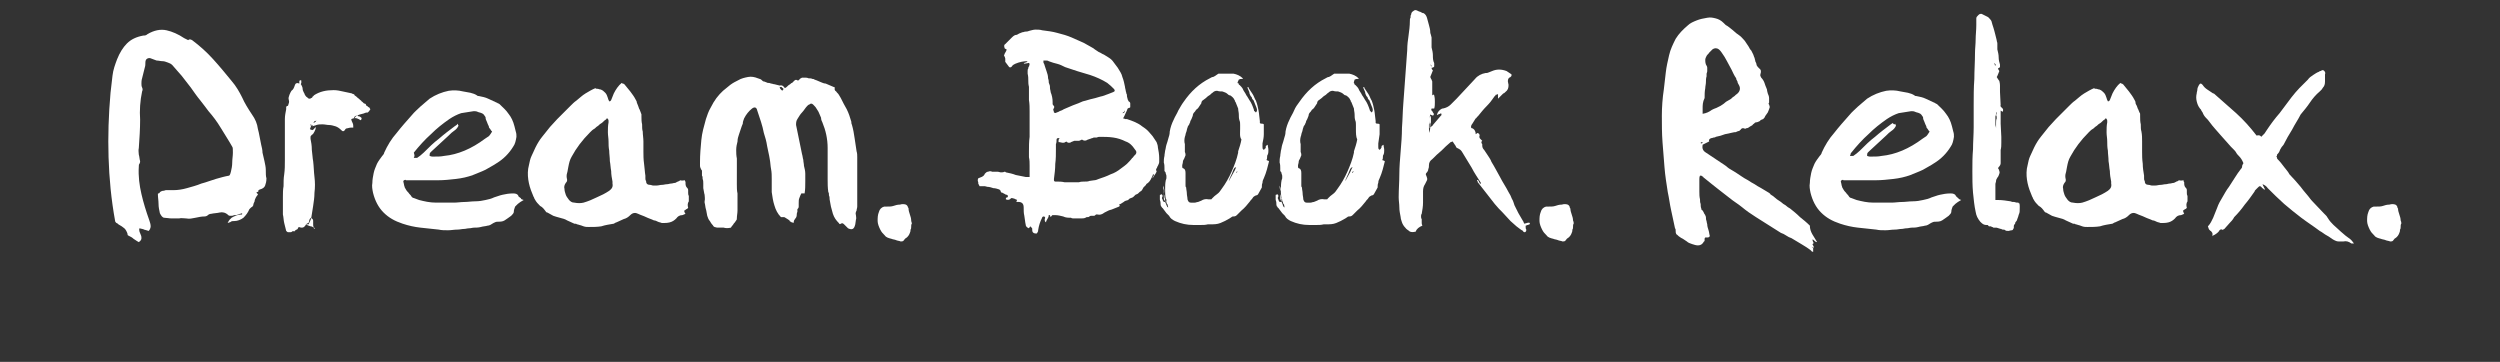 <?xml version="1.0" encoding="utf-8"?>
<!-- Generator: Adobe Illustrator 25.4.1, SVG Export Plug-In . SVG Version: 6.00 Build 0)  -->
<svg version="1.1" id="Layer_1" xmlns="http://www.w3.org/2000/svg" xmlns:xlink="http://www.w3.org/1999/xlink" x="0px" y="0px"
	 viewBox="0 0 380 55" style="enable-background:new 0 0 380 55;" xml:space="preserve">
<rect x="0" y="0" width="380" height="55" fill="#333333" stroke="none"/>
<style type="text/css">
	.st0{fill:#FFFFFF;}
</style>
<g>
	<path class="st0" d="M40.5,27.1c0,0.5-0.1,0.8-0.2,1.1c-0.1,0.3-0.4,0.5-0.8,0.6c-0.2,0.1-0.3,0.1-0.2,0.2c0,0.1-0.1,0.2-0.3,0.2
		c0,0.2,0.1,0.2,0.1,0.2c0,0,0.1,0.1,0.1,0.2c-0.1,0.1-0.2,0.2-0.3,0.4c-0.1,0.2-0.2,0.4-0.2,0.6c-0.1,0.2-0.2,0.4-0.2,0.6
		c-0.1,0.2-0.2,0.3-0.3,0.3c-0.1,0.1-0.2,0.2-0.3,0.3c-0.2,0.5-0.5,0.9-0.9,1.3c-0.4,0.3-0.9,0.5-1.4,0.5c-0.2,0-0.4,0-0.5,0.1
		c-0.1,0.1-0.3,0.1-0.5,0.2c0.1-0.2,0.2-0.4,0.3-0.5c0.1-0.1,0.2-0.2,0.3-0.3c0.2-0.1,0.3-0.2,0.6-0.3c0.2-0.1,0.6-0.2,1-0.2
		c0-0.1,0-0.2,0-0.2c-0.2,0.1-0.4,0.1-0.6,0.2c-0.2,0.1-0.4,0.1-0.6,0.1c-0.2,0.1-0.3,0.1-0.5,0.1c-0.2,0-0.3,0-0.4-0.1
		c-0.4-0.4-0.9-0.5-1.3-0.4c-0.4,0.1-0.9,0.1-1.3,0.2c-0.2,0-0.4,0.1-0.5,0.2c-0.1,0.1-0.3,0.2-0.5,0.2c-0.5,0-0.9,0.1-1.4,0.2
		c-0.5,0.1-0.9,0.2-1.4,0.1c-0.4,0-0.7-0.1-1.1,0c-0.4,0-0.7,0-1.1,0c-0.4,0-0.8-0.1-1.1-0.1c-0.3,0-0.5-0.3-0.7-0.7
		c-0.1-0.5-0.2-0.9-0.2-1.4c0-0.5-0.1-1-0.1-1.5c0-0.1,0-0.1,0.1-0.1c0.1,0,0.2-0.1,0.2-0.2c0.2-0.1,0.3-0.2,0.5-0.2
		c0.2,0,0.3-0.1,0.4-0.1c0.1,0,0.3,0,0.5,0c0.2,0,0.4,0,0.7,0c0.6,0,1.3-0.1,2-0.3c0.7-0.2,1.5-0.4,2.2-0.7c0.8-0.2,1.5-0.5,2.2-0.7
		c0.7-0.2,1.4-0.4,2-0.5c0.1,0,0.2-0.2,0.3-0.6c0.1-0.4,0.2-0.9,0.2-1.4c0-0.5,0.1-1,0.1-1.5s0-0.8-0.1-0.9
		c-0.5-0.9-1.1-1.8-1.7-2.8c-0.6-1-1.2-1.8-1.9-2.6c-0.4-0.5-0.8-1.1-1.3-1.7c-0.5-0.6-0.9-1.2-1.4-1.9c-0.5-0.6-0.9-1.2-1.4-1.8
		c-0.5-0.6-1-1.1-1.4-1.6c-0.2-0.2-0.4-0.3-0.7-0.4c-0.3-0.1-0.5-0.2-0.8-0.2c-0.3,0-0.6-0.1-0.9-0.1c-0.3-0.1-0.5-0.2-0.8-0.3
		c-0.2-0.1-0.4-0.1-0.6,0c-0.2,0.1-0.3,0.3-0.3,0.6c0,0.3,0,0.5-0.1,0.8c-0.1,0.3-0.1,0.5-0.2,0.8c-0.1,0.3-0.1,0.5-0.2,0.8
		c-0.1,0.3-0.1,0.6-0.1,0.8c0,0.2,0,0.4,0.1,0.6c0.1,0.2,0.1,0.4,0,0.6c-0.3,1.4-0.4,2.9-0.3,4.3c0,1.4-0.1,2.9-0.2,4.3
		c-0.1,0.4,0,0.7,0,1c0.1,0.3,0.1,0.7,0.2,1c0,0.1,0,0.2-0.1,0.4c-0.1,0.1-0.1,0.2-0.1,0.4c-0.1,1.5,0.1,2.9,0.4,4.2
		c0.3,1.3,0.7,2.6,1.2,4c0.1,0.3,0.2,0.6,0.2,0.9c0,0.2-0.1,0.5-0.3,0.7c-0.4-0.1-0.6-0.2-0.7-0.2c-0.1-0.1-0.4-0.1-0.7-0.2
		c-0.1,0.2,0,0.3,0,0.5c0.1,0.2,0.1,0.3,0.2,0.5c0.1,0.2,0.1,0.4,0.1,0.5c0,0.2-0.1,0.4-0.4,0.6c-0.4-0.2-0.6-0.4-0.8-0.5
		c-0.2-0.2-0.4-0.3-0.8-0.5c-0.1-0.1-0.1-0.1-0.1,0c0,0,0,0,0-0.1c0-0.2-0.1-0.4-0.2-0.6c-0.1-0.2-0.2-0.3-0.3-0.4
		c-0.1-0.1-0.3-0.2-0.4-0.3c-0.2-0.1-0.3-0.2-0.5-0.3c-0.1-0.1-0.2-0.2-0.3-0.2c-0.1-0.1-0.2-0.2-0.2-0.3c-0.6-3.3-0.9-6.5-1-9.7
		c-0.1-3.2,0-6.4,0.3-9.8c0.1-0.9,0.2-1.7,0.3-2.6c0.1-0.9,0.4-1.7,0.7-2.5c0.4-1,0.9-1.8,1.5-2.4c0.6-0.6,1.4-1,2.5-1.2
		c0.2,0,0.4,0,0.6-0.2c1-0.6,2-0.8,2.9-0.6c0.9,0.2,1.8,0.6,2.7,1.2c0.2,0.1,0.4,0.2,0.6,0.3C28.8,5.9,29,6,29.2,6.1
		C30.4,7,31.4,7.9,32.4,9c1,1.1,1.9,2.2,2.8,3.3c0.7,0.8,1.2,1.7,1.6,2.5c0.4,0.9,0.9,1.7,1.5,2.6c0.5,0.7,0.8,1.4,0.9,2.2
		c0.2,0.7,0.3,1.5,0.5,2.4c0.1,0.4,0.2,0.8,0.2,1.2c0.1,0.4,0.2,0.9,0.3,1.3c0.1,0.5,0.2,0.9,0.2,1.3C40.4,26.4,40.4,26.8,40.5,27.1
		z"/>
	<path class="st0" d="M47.3,19.1c-0.1,0.2-0.1,0.4-0.2,0.5c0,0,0.1,0.1,0.1,0.1c0,0,0,0,0.1,0c0.1,0.1,0.2,0.1,0.3,0
		c0.1,0,0.1-0.1,0.2-0.2c0.1-0.1,0.1-0.1,0.2-0.2c0,0.3-0.1,0.5-0.2,0.7c-0.1,0.2-0.2,0.4-0.4,0.5c-0.1,0.1-0.2,0.2-0.2,0.3
		c0,0.1,0,0.2,0,0.3c0.1,0.5,0.2,1,0.2,1.7c0.1,0.7,0.1,1.2,0.2,1.7c0.1,0.8,0.1,1.6,0.2,2.4c0.1,0.8,0.1,1.6,0,2.4
		c0,0.7-0.1,1.3-0.2,2c-0.1,0.6-0.2,1.3-0.3,1.9c-0.1,0.2-0.1,0.3-0.2,0.5c-0.1,0.1-0.1,0.3-0.2,0.4c-0.2,0-0.3,0-0.3,0
		c-0.1,0,0,0.1,0.1,0.1c0.1,0.1,0.3,0.1,0.5,0.2c0.2,0,0.3,0.1,0.5,0.2c0.1,0,0.2,0.1,0.1,0.2c-0.1-0.1-0.1-0.1-0.1-0.1
		c0,0,0-0.1,0-0.1c-0.1-0.2-0.1-0.3-0.1-0.5c0-0.2,0-0.3,0-0.5c0-0.1,0-0.2-0.1-0.3c0,0-0.1-0.1-0.2-0.2c0,0-0.1,0-0.1,0.1
		c0,0-0.1,0-0.1,0.1c-0.1,0.1-0.1,0.2-0.1,0.3c0,0.1-0.1,0.2-0.1,0.3c-0.2,0-0.4,0.2-0.5,0.4c-0.2,0.3-0.5,0.4-1,0.2
		c-0.1,0.2-0.2,0.4-0.3,0.4c-0.1,0-0.2,0.1-0.4,0.3c-0.1-0.1-0.2-0.1-0.3,0s-0.2,0.1-0.3,0.1c-0.1,0-0.2,0-0.3,0
		c-0.1,0-0.2-0.1-0.3-0.2c-0.1-0.4-0.2-0.8-0.3-1.2c-0.1-0.4-0.1-0.9-0.2-1.3c0-0.4,0-0.9,0-1.3c0-0.4,0-0.9,0-1.3
		c0-0.6,0-1.2,0.1-1.7c0-0.6,0-1.2,0.1-1.8c0.1-0.7,0.1-1.4,0.1-2.1c0-0.7,0-1.4,0-2.1v-2.1v-0.6c0-0.5,0-1,0-1.5
		c0-0.5,0.1-1,0.2-1.5c0-0.1,0-0.2,0-0.3c0-0.1,0.1-0.2,0.2-0.2c0.1,0,0.1-0.1,0.1-0.1c0.1-0.3,0.2-0.5,0.1-0.8
		c-0.1-0.3,0-0.5,0.1-0.8c0.1-0.3,0.2-0.4,0.3-0.6c0.3-0.2,0.4-0.5,0.5-0.8c0.1-0.2,0.1-0.3,0.2-0.3c0.1-0.1,0.2-0.1,0.5,0
		c0-0.1,0-0.1,0-0.2c0-0.1,0-0.1,0-0.2c0.1-0.1,0.1-0.1,0.2-0.1c0.1,0,0.1,0,0.1,0.1v0.3c-0.1,0.2-0.1,0.2,0,0.3
		c0.1,0.2,0.2,0.4,0.2,0.6c0,0.2,0.1,0.4,0.2,0.6c0.1,0.1,0.1,0.3,0.2,0.4c0.1,0.1,0.1,0.2,0.3,0.3c0.1,0.1,0.2,0.2,0.3,0.2
		c0.1,0,0.2,0,0.3-0.1c0.1,0,0.2-0.1,0.2-0.2c0.1-0.1,0.2-0.1,0.2-0.2c0.9-0.6,1.9-0.8,3-0.8c0.5,0,1,0.1,1.4,0.2
		c0.5,0.1,0.9,0.2,1.4,0.3c0.1,0.1,0.2,0.1,0.2,0.1c0.1,0,0.2,0.1,0.2,0.2c0.2,0.1,0.4,0.3,0.5,0.4c0.2,0.1,0.3,0.3,0.5,0.4
		c0,0.1,0.1,0.1,0.2,0.2c0.1,0.1,0.1,0.1,0.2,0.2c0.2,0.1,0.3,0.1,0.3,0.1c0,0.2,0.1,0.3,0.2,0.3c0.1,0.1,0.2,0.2,0.4,0.3
		c0,0.1,0,0.1,0.1,0.2c-0.1,0.1-0.1,0.2-0.2,0.3c-0.1,0.1-0.1,0.1-0.2,0.2c-0.1,0-0.3,0-0.5,0.1c-0.2,0.1-0.4,0.1-0.7,0.2
		c-0.2,0.1-0.4,0.1-0.6,0.2c-0.2,0.1-0.3,0.2-0.3,0.3c0,0.1,0.1,0.1,0.1,0c0,0,0.1-0.1,0.1-0.1c0.1-0.1,0.1-0.1,0.2-0.2
		c0-0.1,0.1-0.1,0.2,0c0.1,0.1,0.1,0.1,0.2,0.1c0.1,0,0.1,0,0.2,0.1c0.2,0.1,0.2,0.2,0.1,0.4c-0.1,0.1-0.1,0.1-0.2,0
		c-0.1,0-0.1-0.1-0.2-0.1c-0.3-0.2-0.7-0.2-1.1,0c0,0.2,0.1,0.4,0.2,0.6c0.1,0.2,0.1,0.4,0.1,0.7c-0.1,0-0.1,0-0.2,0
		c-0.1,0-0.1,0-0.2,0c-0.2,0-0.4,0.1-0.5,0.1c-0.2,0-0.3,0.1-0.4,0.3c-0.2,0.2-0.3,0.2-0.5,0c-0.3-0.3-0.6-0.5-0.9-0.6
		c-0.3-0.1-0.7-0.2-1-0.2c-0.3,0-0.6-0.1-1-0.1c-0.3,0-0.6,0-0.9,0.1c-0.2,0.1-0.4,0.1-0.6,0.2C47.6,19,47.5,19,47.3,19.1
		C47.3,19.1,47.3,19.1,47.3,19.1l0-0.2c0,0-0.1,0-0.1,0C47.2,19.1,47.2,19.1,47.3,19.1L47.3,19.1z M47.6,18.7
		c0.3-0.1,0.4-0.2,0.5-0.4c-0.1,0.1-0.2,0.1-0.3,0.1C47.8,18.5,47.7,18.6,47.6,18.7z"/>
	<path class="st0" d="M61.3,27.5c0,0.2,0.1,0.4,0.1,0.5c0,0.2,0.1,0.3,0.1,0.4c0,0.1,0.1,0.2,0.2,0.4c0.1,0.2,0.3,0.4,0.4,0.5
		c0.1,0.2,0.3,0.3,0.4,0.5c0.1,0.2,0.3,0.3,0.4,0.3c0.3,0.1,0.5,0.2,0.8,0.3c0.8,0.2,1.6,0.4,2.6,0.4c1,0,1.9,0,2.7,0
		c0.5,0,1.1-0.1,1.6-0.1c0.5,0,1.1-0.1,1.6-0.1c0.6,0,1.2-0.1,1.6-0.2c0.5-0.1,0.9-0.2,1.3-0.4c0.4-0.1,0.8-0.3,1.3-0.4
		c0.4-0.1,1-0.2,1.6-0.2c0.4,0,0.7,0.1,0.8,0.4c0,0.1,0.1,0.1,0.2,0.2c0.1,0.1,0.2,0.1,0.2,0.2c0,0.1,0.2,0.1,0.4,0.2
		c-0.2,0.1-0.3,0.2-0.5,0.3c-0.1,0.1-0.3,0.2-0.4,0.3c-0.1,0.1-0.1,0.1-0.2,0.2c-0.1,0.1-0.1,0.1-0.2,0.2c-0.1,0.3-0.2,0.5-0.2,0.8
		c0,0.2-0.2,0.4-0.4,0.6c-0.4,0.3-0.7,0.5-1,0.7c-0.3,0.2-0.7,0.2-1.1,0.2c-0.2,0-0.4,0.1-0.6,0.2c-0.3,0.2-0.6,0.4-0.9,0.4
		c-0.3,0.1-0.7,0.1-1,0.2c-0.4,0.1-0.7,0.1-1,0.1c-0.3,0-0.5,0.1-0.8,0.1c-0.3,0-0.5,0.1-0.8,0.1c-0.3,0-0.6,0.1-1,0.1
		c-0.5,0-0.9,0.1-1.4,0.1c-0.5,0-1,0-1.4-0.1c-0.9-0.1-1.9-0.2-2.8-0.3c-0.9-0.1-1.8-0.3-2.7-0.6c-1.2-0.4-2.1-0.9-2.9-1.7
		c-0.8-0.8-1.3-1.8-1.6-3c-0.1-0.5-0.2-1-0.1-1.5c0-0.5,0.1-1,0.2-1.5c0.1-0.5,0.3-0.9,0.5-1.4c0.2-0.4,0.5-0.8,0.8-1.2
		c0.2-0.2,0.3-0.4,0.3-0.5c0.5-1.1,1.1-2.1,1.9-3c0.7-0.9,1.5-1.8,2.3-2.7c0.4-0.5,0.9-0.9,1.3-1.3c0.5-0.4,0.9-0.8,1.4-1.2
		c0.9-0.6,1.9-1,2.9-1.2c0.7-0.1,1.4-0.1,2.2,0.1c0.4,0.1,0.7,0.1,1.1,0.2c0.4,0.1,0.7,0.2,1,0.4c0.1,0.1,0.2,0.1,0.3,0.1
		c0.5,0.1,1,0.2,1.4,0.4c0.4,0.2,0.9,0.4,1.3,0.6c0.1,0,0.1,0.1,0.2,0.1c0.1,0,0.1,0.1,0.2,0.1c0.5,0.5,1,0.9,1.4,1.5
		c0.4,0.5,0.7,1.1,0.9,1.9c0.1,0.3,0.1,0.5,0.2,0.8c0.1,0.3,0.1,0.5,0.1,0.8c-0.1,0.6-0.2,1.1-0.5,1.5c-0.3,0.5-0.7,1-1.1,1.4
		c-0.4,0.4-0.9,0.8-1.4,1.1c-0.6,0.4-1.2,0.7-1.7,1c-0.6,0.3-1.2,0.5-1.9,0.8c-0.8,0.3-1.7,0.5-2.6,0.6c-0.9,0.1-1.8,0.2-2.7,0.2
		c-0.3,0-0.5,0-0.8,0c-0.3,0-0.5,0-0.8,0c-0.2,0-0.4,0-0.6,0c-0.3,0-0.5,0-0.8,0c-0.3,0-0.5,0-0.8,0c-0.3,0-0.5,0-0.6,0
		c-0.2,0-0.4,0-0.5,0C61.7,27.3,61.5,27.3,61.3,27.5z M60.7,27.5C60.7,27.6,60.7,27.6,60.7,27.5L60.7,27.5L60.7,27.5L60.7,27.5z
		 M69.6,18.8c0,0.1,0,0.2,0.1,0.3c-0.2,0.4-0.4,0.6-0.7,0.8c-0.3,0.2-0.5,0.4-0.8,0.7c-0.4,0.4-0.9,0.8-1.3,1.2
		c-0.4,0.4-0.9,0.8-1.3,1.2c-0.1,0.1-0.1,0.1-0.2,0.2c-0.1,0.1-0.1,0.3-0.1,0.5c0.1,0,0.2,0.1,0.4,0.1c0.1,0,0.2,0,0.4,0
		c0.5,0,0.9,0,1.4-0.1c2.1-0.2,4.2-1.1,6.2-2.6c0.2-0.1,0.4-0.3,0.6-0.4c0.2-0.2,0.3-0.4,0.5-0.7c-0.1-0.1-0.2-0.2-0.3-0.4
		c-0.1-0.1-0.2-0.2-0.2-0.4c-0.1-0.2-0.2-0.4-0.3-0.7c-0.1-0.2-0.2-0.4-0.2-0.7c-0.2-0.3-0.3-0.5-0.6-0.6c-0.2-0.1-0.4-0.1-0.6-0.2
		c-0.2-0.1-0.4-0.1-0.6-0.1c-0.6,0.1-1.3,0.2-1.9,0.3c-0.6,0.2-1.2,0.5-1.8,0.9c-1,0.7-1.9,1.4-2.8,2.3c-0.9,0.8-1.8,1.8-2.6,2.8
		C63,23.5,63,23.6,63,23.7c0,0.1-0.1,0.2-0.1,0.3c0.1,0,0.2,0,0.3,0c0.1,0,0.1,0,0.2,0c0.3-0.2,0.7-0.5,1-0.8
		c0.8-0.8,1.5-1.5,2.3-2.1c0.8-0.7,1.6-1.3,2.4-1.9c0.1-0.1,0.2-0.1,0.3-0.2C69.4,19,69.5,18.9,69.6,18.8z"/>
	<path class="st0" d="M104.1,27.4c0,0.1,0.1,0.2,0.1,0.3c0,0.1,0,0.1,0,0.2c0,0.3,0.1,0.5,0.2,0.6c0.1,0.1,0.2,0.2,0.2,0.4
		c0,0.1,0,0.3,0,0.4c0,0.2,0,0.3,0.1,0.5c0,0.2,0,0.3,0,0.5c0,0.1,0,0.2,0,0.3c-0.2,0.3-0.2,0.6-0.1,1c-0.1,0.1-0.2,0.2-0.3,0.2
		c-0.1,0.1-0.2,0.2-0.3,0.2c0,0.2,0.1,0.4,0.2,0.5c-0.3,0.1-0.4,0.2-0.5,0.2c-0.4,0-0.7,0.2-0.9,0.5c-0.3,0.3-0.6,0.5-1,0.6
		c-0.4,0.1-0.7,0.1-1.2,0.1c-0.2-0.1-0.4-0.1-0.6-0.2c-0.2-0.1-0.4-0.2-0.6-0.2c-0.4-0.2-0.8-0.3-1.2-0.5c-0.4-0.2-0.8-0.3-1.2-0.5
		c-0.4-0.2-0.8-0.2-1.2,0.2c-0.3,0.3-0.6,0.5-1,0.6c-0.4,0.2-0.7,0.3-1.1,0.5c-0.1,0-0.2,0.1-0.4,0.2c-0.6,0.1-1.3,0.2-1.9,0.4
		c-0.6,0.1-1.3,0.1-1.9,0.1c-0.3,0-0.5,0-0.8-0.1c-0.3-0.1-0.5-0.2-0.6-0.2c-0.1,0-0.2-0.1-0.4-0.1c-0.1-0.1-0.2-0.1-0.4-0.1
		c-0.4-0.2-0.7-0.3-1.1-0.5c-0.3-0.2-0.7-0.3-1.1-0.4c-0.4-0.1-0.7-0.2-1-0.3c-0.3-0.2-0.6-0.3-0.9-0.5c-0.1,0-0.1,0-0.2-0.1
		c-0.3-0.4-0.5-0.7-0.9-0.9c-0.3-0.3-0.6-0.6-0.8-1c-0.1-0.1-0.1-0.3-0.2-0.4c-0.1-0.2-0.1-0.3-0.2-0.5c-0.3-0.7-0.5-1.4-0.6-2.1
		c-0.1-0.7-0.1-1.5,0.1-2.2c0.1-0.5,0.2-1,0.4-1.4c0.2-0.4,0.4-0.9,0.6-1.3c0.3-0.6,0.6-1.1,1-1.6c0.4-0.5,0.8-1,1.2-1.5
		c0.4-0.4,0.7-0.8,1.1-1.2c0.4-0.4,0.7-0.7,1.1-1.1c0.3-0.3,0.6-0.6,0.9-0.9c0.3-0.3,0.6-0.6,0.9-0.8c0.5-0.4,0.9-0.8,1.4-1.1
		c0.5-0.3,1-0.6,1.5-0.8c0.1,0.1,0.2,0.1,0.4,0.1c0.1,0,0.2,0.1,0.4,0.1c0.3,0.1,0.5,0.3,0.7,0.5c0.2,0.2,0.3,0.5,0.4,0.8
		c0,0.1,0.1,0.3,0.2,0.5c0.1,0,0.2,0,0.3-0.2c0.1-0.2,0.1-0.3,0.2-0.5c0.1-0.2,0.1-0.3,0.2-0.5c0.3-0.6,0.7-1.2,1.2-1.6
		c0.1,0.1,0.1,0.1,0.2,0.1c0.1,0,0.1,0.1,0.2,0.1c0.3,0.4,0.6,0.7,0.9,1.1c0.3,0.4,0.6,0.8,0.8,1.2c0.1,0.2,0.2,0.3,0.2,0.5
		c0.1,0.2,0.1,0.3,0.2,0.5c0.1,0.2,0.1,0.4,0.2,0.5c0.1,0.2,0.1,0.3,0.2,0.5c0,0.1,0.1,0.2,0.1,0.3c0,0.1,0,0.2,0,0.3
		c0,0.4,0,0.8,0.1,1.2c0,0.4,0,0.8,0.1,1.1c0,0.5,0.1,1,0.1,1.5c0,0.5,0,1,0,1.5c0,0.6,0,1.2,0.1,1.9s0.1,1.2,0.2,1.8
		c0,0.2,0,0.3,0,0.4c0,0.1,0,0.3,0.1,0.4c0,0.4,0.2,0.6,0.6,0.6c0.2,0,0.3,0.1,0.5,0.1c0.2,0,0.3,0,0.5,0c0.3,0,0.5-0.1,0.8-0.1
		c0.3,0,0.5-0.1,0.8-0.1c0.2,0,0.4-0.1,0.6-0.1c0.2,0,0.4-0.1,0.6-0.1c0.1,0,0.2-0.1,0.2-0.1c0.1,0,0.2-0.1,0.2-0.1
		c0.1,0,0.3-0.1,0.4-0.2C103.7,27.5,103.9,27.4,104.1,27.4z M91.9,18.3c-0.2,0.2-0.4,0.4-0.6,0.5c-0.2,0.1-0.3,0.3-0.5,0.4
		c-0.2,0.1-0.3,0.3-0.5,0.4c-0.2,0.1-0.4,0.3-0.6,0.5c-1.2,1.2-2.1,2.4-2.8,3.7c-0.3,0.5-0.4,1-0.5,1.5c-0.1,0.4-0.1,0.7-0.2,1
		c-0.1,0.3-0.1,0.6,0,1c0,0.2,0,0.3-0.2,0.5c-0.2,0.3-0.3,0.6-0.2,0.9c0,0.3,0.1,0.6,0.2,0.9c0.1,0.3,0.3,0.5,0.5,0.8
		c0.2,0.2,0.4,0.4,0.8,0.4c0.5,0.1,1,0.1,1.4,0c0.7-0.2,1.4-0.5,2-0.8c0.7-0.3,1.3-0.6,1.9-1c0.4-0.3,0.6-0.6,0.5-1.1
		c0-0.1,0-0.2,0-0.3c-0.1-0.5-0.2-1.1-0.2-1.6c-0.1-0.5-0.1-1-0.2-1.5c0-0.6-0.1-1.1-0.1-1.6c-0.1-0.5-0.1-1-0.1-1.4
		c0-0.5-0.1-0.9-0.1-1.4c0-0.5,0-1,0.1-1.5c0-0.1,0-0.1,0-0.2c0-0.1,0-0.2-0.1-0.3c0-0.1-0.1-0.1-0.2-0.1
		C92.2,18.1,92.1,18.2,91.9,18.3z"/>
	<path class="st0" d="M119.3,13.4c0.2-0.1,0.3-0.2,0.4-0.3s0.2-0.2,0.4-0.3c0.1-0.1,0.2-0.2,0.3-0.2c0.1-0.1,0.2-0.2,0.3-0.3
		c0.2-0.2,0.3-0.2,0.5-0.1c0.1,0.1,0.2,0,0.3-0.1c0.1-0.2,0.3-0.2,0.4-0.3c0.1,0,0.3,0,0.4,0c0.2,0,0.4,0,0.6,0.1
		c0.2,0,0.4,0,0.6,0.1c0.1,0,0.2,0,0.3,0.1c0.1,0,0.2,0.1,0.3,0.1c0.2,0.1,0.5,0.2,0.7,0.3c0.2,0.1,0.5,0.2,0.7,0.2
		c0.2,0.1,0.5,0.2,0.7,0.3c0.2,0.1,0.5,0.2,0.7,0.3c-0.1,0.3,0,0.5,0.2,0.6c0.1,0.2,0.3,0.3,0.4,0.5c0.1,0.2,0.2,0.3,0.3,0.5
		c0.3,0.6,0.6,1.2,0.9,1.7c0.3,0.6,0.5,1.2,0.7,1.9c0,0.2,0,0.3,0.1,0.5c0.2,0.7,0.3,1.3,0.4,2c0.1,0.7,0.2,1.3,0.3,2
		c0.1,0.3,0.1,0.6,0.1,0.9s0,0.6,0,0.9c0,0.5,0,1,0,1.5c0,0.5,0,1,0,1.5c0,0.4,0,0.7,0,1c0,0.3,0,0.7,0,1c0,0.2,0,0.4,0,0.5
		s0,0.4,0,0.5c0,0.2,0,0.4,0,0.6c0,0.2-0.1,0.4-0.1,0.6c-0.1,0.2-0.2,0.4-0.1,0.7c0,0.2,0.1,0.5,0,0.7c0,0.2-0.1,0.5-0.1,0.7
		c-0.1,0.4-0.2,0.6-0.4,0.7c-0.2,0.1-0.5,0-0.7-0.1c-0.1-0.1-0.2-0.2-0.3-0.3c-0.1-0.1-0.2-0.2-0.3-0.3c-0.2-0.2-0.3-0.2-0.5-0.1
		c-0.1,0.1-0.2,0.1-0.3-0.1c-0.4-0.4-0.7-0.8-0.9-1.4c-0.1-0.4-0.2-0.7-0.3-1.1c-0.1-0.4-0.1-0.7-0.2-1.1c0-0.2,0-0.4-0.1-0.6
		c0-0.2,0-0.4-0.1-0.5c-0.1-0.7-0.1-1.3-0.1-1.9c0-0.6,0-1.3,0-1.9v-2.9c0-1.4-0.3-2.7-0.8-3.9c-0.1-0.2-0.2-0.4-0.2-0.7
		c-0.1-0.2-0.2-0.5-0.3-0.7c-0.1-0.3-0.3-0.5-0.4-0.7c-0.1-0.2-0.3-0.4-0.5-0.6c-0.2-0.2-0.4-0.2-0.6,0c-0.1,0-0.2,0.1-0.3,0.2
		c-0.3,0.3-0.5,0.7-0.8,1c-0.3,0.3-0.5,0.7-0.7,1c-0.2,0.3-0.2,0.6-0.2,0.9c0.3,1.5,0.6,3,0.9,4.4c0.1,0.3,0.1,0.6,0.2,0.9
		c0,0.3,0.1,0.6,0.1,0.9c0.1,0.4,0.2,0.8,0.2,1.2c0,0.4,0,0.8,0,1.2c0,0.6,0,1.2-0.1,1.8c-0.2,0-0.3,0-0.5,0
		c-0.1,0.2-0.2,0.4-0.3,0.7c-0.1,0.2-0.1,0.5-0.1,0.8c0,0.2,0,0.3,0,0.5c0,0.2-0.1,0.3-0.2,0.4c0,0.1,0,0.2,0,0.4
		c-0.1,0.2-0.1,0.4-0.1,0.5c0,0.2-0.1,0.4-0.2,0.5c-0.1,0.1-0.1,0.2-0.2,0.3c0,0.1-0.1,0.3-0.1,0.4c-0.1,0-0.1-0.1-0.2-0.1
		c-0.1,0-0.1,0-0.2-0.1c-0.1,0-0.2-0.1-0.2-0.2c-0.1-0.1-0.2-0.1-0.3-0.2c-0.3-0.2-0.5-0.3-0.5-0.3c-0.1,0-0.2,0-0.5,0
		c-0.5-0.5-0.8-1.1-1-1.8c-0.2-0.6-0.3-1.3-0.4-2c0-0.4,0-0.7,0-1c0-0.3,0-0.6,0-1c0-0.5,0-1-0.1-1.5c-0.1-0.5-0.1-1-0.2-1.5
		c-0.1-0.7-0.3-1.4-0.4-2c-0.1-0.7-0.3-1.4-0.5-2c-0.2-1.1-0.6-2.2-1-3.4c-0.1-0.5-0.4-0.6-0.8-0.3c-0.5,0.4-0.9,0.9-1.2,1.5
		c-0.1,0.3-0.2,0.5-0.2,0.8c-0.1,0.2-0.2,0.5-0.3,0.8c-0.1,0.3-0.2,0.6-0.3,0.9c-0.1,0.3-0.2,0.6-0.2,1c-0.1,0.4-0.2,0.8-0.2,1.3
		c0,0.4,0,0.8,0.1,1.3v0.5c0,0.2,0,0.5,0,0.7c0,0.2,0,0.5,0,0.7V28c0,0.5,0,1,0.1,1.4c0,0.5,0,0.9,0,1.4c0,0.4,0,0.8,0,1.2
		c0,0.4-0.1,0.8-0.1,1.2c0,0.1,0,0.2-0.1,0.3c-0.1,0.1-0.1,0.2-0.2,0.3c-0.1,0.1-0.2,0.2-0.3,0.4c-0.1,0.1-0.2,0.2-0.3,0.4
		c-0.4,0.1-0.8,0.1-1.1,0c-0.1,0-0.3,0-0.6,0c-0.1,0-0.3,0-0.4,0c-0.1,0-0.3-0.1-0.4-0.1c-0.1-0.1-0.2-0.1-0.2-0.2
		c-0.2-0.2-0.4-0.5-0.5-0.7c-0.2-0.2-0.3-0.5-0.4-0.8c-0.1-0.4-0.1-0.7-0.2-1c-0.1-0.3-0.1-0.7-0.2-1c0,0,0-0.1,0-0.1c0,0,0,0,0-0.1
		c0.1-0.4,0-0.7,0-1c-0.1-0.3-0.1-0.6-0.2-1c0-0.2,0-0.5,0-0.7c0-0.2,0-0.5-0.1-0.7c0-0.2,0-0.4-0.1-0.5c0-0.2,0-0.3,0-0.5
		c0-0.1,0-0.2,0-0.2c0-0.1,0-0.1-0.1-0.2c-0.1-0.2-0.2-0.4-0.2-0.6c0-0.2,0-0.4,0-0.6c0-1.1,0.1-2.2,0.2-3.3
		c0.1-1.1,0.4-2.1,0.7-3.2c0.2-0.6,0.4-1.2,0.7-1.7c0.3-0.6,0.6-1.1,0.9-1.5c0.2-0.2,0.3-0.4,0.5-0.6c0.2-0.2,0.3-0.3,0.5-0.5
		c0.4-0.3,0.7-0.6,1.1-0.9c0.4-0.3,0.8-0.5,1.2-0.7c0.5-0.3,1-0.4,1.5-0.5c0.5-0.1,1,0,1.5,0.2c0.2,0.1,0.4,0.1,0.5,0.2
		c0.2,0.2,0.3,0.3,0.5,0.3c0.2,0.1,0.3,0.1,0.5,0.2c0.2,0,0.3,0,0.5,0.1c0.2,0,0.3,0.1,0.5,0.1c0.3,0.1,0.5,0.1,0.8,0.2
		C118.9,12.9,119.1,13.1,119.3,13.4z M118.5,13.2c0,0.1,0.1,0.2,0.1,0.3c0.1,0.1,0.1,0.1,0.2,0.2c0.1,0.1,0.2,0.1,0.3-0.2
		c-0.2-0.2-0.3-0.2-0.3-0.3C118.7,13.3,118.6,13.2,118.5,13.2z"/>
	<path class="st0" d="M138.5,34.5c0,0.1,0,0.3-0.1,0.4c0,0.2,0,0.3-0.1,0.5c-0.1,0.3-0.3,0.6-0.6,0.8c-0.1,0-0.2,0.2-0.3,0.3
		c-0.1,0.2-0.3,0.2-0.5,0.2c-0.2-0.1-0.5-0.1-0.7-0.2c-0.2-0.1-0.5-0.1-0.7-0.2c-0.4-0.1-0.8-0.2-1-0.5c-0.3-0.3-0.5-0.5-0.7-0.9
		c-0.2-0.4-0.4-0.9-0.4-1.3c0-0.5,0-0.9,0.2-1.4c0.1-0.4,0.4-0.7,0.8-0.8c0,0,0.1,0,0.2,0c0.1,0,0.1,0,0.2,0c0.4,0,0.7,0,1-0.1
		c0.3-0.1,0.6-0.2,1-0.2c0.3-0.1,0.6-0.1,0.9,0c0.2,0.1,0.3,0.3,0.3,0.4c0.1,0.1,0.1,0.2,0.1,0.2c0,0.3,0.1,0.6,0.2,0.9
		c0.1,0.3,0.2,0.6,0.2,0.9c0,0.2,0.1,0.3,0.1,0.5C138.5,34.1,138.5,34.3,138.5,34.5z"/>
	<path class="st0" d="M149.7,26.4c0.2-0.2,0.3-0.3,0.5-0.3c0.2-0.1,0.4-0.1,0.6,0c0.1,0,0.3,0,0.4,0c0.1,0,0.3,0,0.4,0
		c0.2,0,0.4,0.1,0.5,0.1c0.2,0,0.4,0,0.6-0.1c0.1,0,0.1,0,0.2,0.1c0.5,0.1,1,0.2,1.5,0.4c0.5,0.1,1,0.2,1.5,0.3c0.1,0,0.2,0,0.4,0
		c0.1,0,0.1,0,0.2,0c0-0.1,0-0.1,0-0.2c0-0.1,0-0.1,0-0.2c0-0.5,0-0.9,0-1.3c0-0.4,0-0.9-0.1-1.3c0-0.1,0-0.3,0-0.4
		c0-0.2,0-0.3,0-0.5c0-0.7,0-1.5,0.1-2.2c0-0.8,0-1.5,0-2.2c0-0.6,0-1.1,0-1.7c0-0.5,0-1.1-0.1-1.7c0-0.2,0-0.4,0-0.5
		c0-0.2,0-0.3,0-0.5c0-0.1,0-0.2,0-0.3c0-0.1,0-0.2,0-0.3c0-0.1,0-0.1,0-0.2c0,0,0-0.1,0-0.2c-0.1-0.4-0.1-0.7-0.1-1
		c0-0.3,0-0.6-0.1-1c0-0.2,0-0.3,0-0.4c0-0.1,0-0.3,0.1-0.4c0-0.1,0-0.2,0.1-0.3s0-0.2,0.1-0.3c0-0.2-0.1-0.3-0.3-0.2l-0.6,0.1
		c0.1-0.1,0.1-0.2,0.3-0.2c0.1,0,0.2-0.1,0.3-0.2l0,0c-0.6,0-1.2,0.1-1.9,0.4c-0.2,0.1-0.4,0.2-0.5,0.4c-0.1,0.1-0.2,0.2-0.4,0.1
		c-0.2-0.3-0.4-0.5-0.6-0.8c0-0.2,0-0.4,0-0.5c0-0.1-0.1-0.3-0.2-0.5c0.1-0.1,0.1-0.3,0.2-0.4c0.1-0.2,0.2-0.3,0.2-0.5
		c-0.2-0.1-0.3-0.1-0.3-0.2c-0.1-0.3-0.1-0.5,0.1-0.6c0.2-0.2,0.3-0.3,0.5-0.5c0.2-0.2,0.3-0.3,0.5-0.5c0.3-0.3,0.5-0.4,0.7-0.4
		c0.1,0,0.2-0.1,0.4-0.2c0.2-0.1,0.3-0.1,0.5-0.2c0.2,0,0.3-0.1,0.5-0.1c0.1,0,0.3,0,0.5-0.1c0.4-0.1,0.7-0.2,1-0.2s0.7,0,1,0.1
		c0.8,0.1,1.6,0.2,2.3,0.4c0.8,0.2,1.5,0.4,2.2,0.7c0.3,0.1,0.6,0.3,0.9,0.4c0.3,0.1,0.6,0.3,0.9,0.4c0.3,0.2,0.6,0.3,0.9,0.5
		c0.3,0.2,0.6,0.3,0.8,0.5c0.1,0.1,0.2,0.1,0.3,0.2c0.1,0.1,0.2,0.1,0.3,0.2c0.3,0.1,0.5,0.3,0.8,0.4c0.3,0.2,0.5,0.3,0.8,0.5
		c0.3,0.2,0.5,0.4,0.7,0.7c0.2,0.3,0.4,0.5,0.6,0.8c0.3,0.5,0.6,0.9,0.7,1.4c0.2,0.5,0.3,1,0.4,1.5c0,0.2,0.1,0.4,0.1,0.5
		c0,0.2,0.1,0.3,0.1,0.5c0.1,0.1,0.1,0.3,0.1,0.4c0,0.2,0.1,0.3,0.1,0.5c0.1,0.1,0.1,0.2,0.1,0.2c0,0.1,0.1,0.1,0.2,0.2
		c0,0,0.1,0.1,0.1,0.2c0,0.1,0,0.2,0,0.3s0,0.2,0,0.3c-0.1,0.1-0.1,0.1-0.2,0.1c-0.1,0-0.1,0.1-0.2,0.1c-0.1,0.3-0.2,0.5-0.3,0.7
		s-0.2,0.5-0.4,0.8c0.1,0,0.2,0,0.3,0.1c0.1,0,0.2,0,0.3,0c0.9,0.3,1.7,0.6,2.3,1.1c0.3,0.2,0.6,0.4,0.9,0.7
		c0.3,0.3,0.5,0.6,0.7,0.8c0.2,0.3,0.4,0.6,0.6,0.9c0.1,0.3,0.2,0.5,0.2,0.8c0.1,0.5,0.2,1.1,0.2,1.6c0,0.2,0,0.4,0,0.6
		c0,0.2-0.1,0.4-0.2,0.6c-0.1,0.1-0.1,0.3-0.2,0.4c-0.1,0.1-0.1,0.3,0,0.4v0.1c-0.1,0.2-0.2,0.4-0.3,0.5c-0.1,0.2-0.2,0.3-0.3,0.5
		c0-0.1,0-0.2,0.1-0.3c0.1-0.1,0.1-0.2,0.1-0.3c-0.1,0-0.2,0-0.2,0.2c-0.1,0.2-0.2,0.4-0.3,0.6c-0.1,0.2-0.2,0.3-0.4,0.5
		c-0.2,0.1-0.3,0.2-0.3,0.3c-0.1,0.1-0.1,0.1-0.2,0.2c-0.1,0.1-0.1,0.1-0.2,0.2c-0.1,0.2-0.2,0.4-0.3,0.5c-0.2,0.1-0.3,0.2-0.5,0.4
		c-0.1,0.1-0.2,0.1-0.4,0.2c-0.1,0.1-0.2,0.2-0.3,0.3c-0.1,0.1-0.3,0.2-0.4,0.2c-0.2,0.1-0.3,0.1-0.4,0.3c-0.3,0.1-0.5,0.1-0.7,0.3
		c-0.2,0.1-0.4,0.3-0.7,0.4c0,0.1,0.1,0.1,0.1,0.1c0,0,0,0,0,0.1c-0.1,0.1-0.1,0.1-0.1,0.1c-0.2,0.1-0.3,0.1-0.5,0.2
		c-0.2,0.1-0.3,0.1-0.5,0.2c-0.2,0.1-0.4,0.1-0.6,0.2c-0.2,0.1-0.4,0.2-0.6,0.3c-0.4,0.3-0.7,0.4-1.1,0.3c-0.1,0-0.1,0-0.2,0
		c-0.1,0.1-0.2,0.2-0.3,0.2c-0.1,0-0.2,0-0.4,0c-0.1,0-0.2,0-0.3,0.1c-0.1,0.1-0.2,0.1-0.3,0.1c-0.1,0-0.2,0-0.3,0.1
		c-0.2,0.1-0.5,0.1-0.7,0.1c-0.2,0-0.5,0-0.7,0c-0.1,0-0.3,0-0.4,0c-0.1,0-0.3,0-0.4-0.1c-0.4,0-0.8,0-1.2-0.2
		c-0.4-0.1-0.8-0.2-1.2-0.2c-0.2,0-0.3,0-0.4,0c-0.1,0-0.1,0.1-0.3,0.3c-0.1-0.2-0.1-0.3-0.1-0.3c0,0,0,0-0.1,0h-0.1
		c0,0,0,0.1,0,0.1c0,0.2-0.1,0.3-0.2,0.5c-0.1,0.2-0.2,0.3-0.2,0.5c-0.2-0.1-0.2-0.3-0.2-0.5c0.1-0.2,0.1-0.3-0.1-0.4
		c-0.2,0-0.3,0.1-0.3,0.2c-0.3,0.6-0.5,1.2-0.6,1.9c0,0.1,0,0.2-0.1,0.3c0,0.1-0.1,0.2-0.2,0.2c-0.4,0-0.6-0.2-0.6-0.5
		c0-0.1,0-0.2,0-0.2c0-0.1,0-0.1-0.1-0.2c0,0-0.1-0.1-0.2-0.2c-0.1,0.1-0.1,0.2-0.2,0.3c-0.3-0.1-0.5-0.3-0.5-0.6
		c-0.1-0.4-0.1-0.8-0.2-1.3c-0.1-0.4-0.1-0.8-0.1-1.3c0-0.3-0.1-0.5-0.2-0.6c-0.1-0.1-0.3-0.2-0.5-0.2c-0.1,0-0.1,0-0.2,0
		c-0.1,0-0.1,0-0.2,0c0-0.1,0-0.1,0.1-0.3c-0.1-0.1-0.3-0.1-0.4-0.2c-0.1,0-0.3-0.1-0.4-0.1c-0.1,0-0.2,0.1-0.3,0.2
		c-0.2,0.1-0.4,0.1-0.6,0c0,0,0,0,0-0.1s0,0,0-0.1c0,0,0.1-0.1,0.2-0.1c0.1,0,0.1-0.1,0.1-0.2c0-0.1-0.1-0.2-0.2-0.2
		c-0.1,0-0.2,0-0.2-0.1c-0.1,0-0.1,0-0.2-0.1c-0.1,0-0.1,0-0.2-0.1c-0.2,0-0.3-0.1-0.3-0.3c0,0-0.1-0.1-0.2-0.2
		c-0.3-0.1-0.6-0.2-0.9-0.2c-0.3-0.1-0.6-0.2-0.9-0.2c-0.1,0-0.3-0.1-0.4-0.1c-0.1,0-0.3,0-0.4,0c-0.2,0-0.3,0-0.4,0
		c0,0-0.1-0.2-0.2-0.4c0,0,0,0,0-0.1c0,0,0,0,0-0.1c-0.1-0.2-0.1-0.4,0-0.6C149.6,26.8,149.6,26.6,149.7,26.4z M160.2,17.1
		c0.2,0.1,0.3,0.1,0.4,0c0.1,0,0.2-0.1,0.3-0.1c0.1-0.1,0.2-0.1,0.4-0.2c0.1,0,0.2-0.1,0.4-0.2c0.2-0.1,0.5-0.2,0.7-0.3
		c0.2-0.1,0.5-0.2,0.7-0.3c0.3-0.1,0.5-0.2,0.8-0.3c0.2-0.1,0.5-0.2,0.7-0.3c0.5-0.1,1-0.3,1.5-0.4c0.5-0.1,1-0.3,1.5-0.4
		c0.6-0.2,1.1-0.4,1.6-0.6c0.3-0.1,0.3-0.3,0.1-0.5c-0.3-0.3-0.6-0.6-1-0.9c-0.8-0.5-1.7-0.9-2.6-1.2c-0.3-0.1-0.7-0.2-1-0.3
		c-0.3-0.1-0.7-0.2-1-0.3c-0.3-0.1-0.6-0.2-0.9-0.3c-0.3-0.1-0.6-0.2-0.9-0.3c-0.4-0.2-0.8-0.4-1.2-0.5c-0.4-0.1-0.8-0.2-1.3-0.4
		c-0.1-0.1-0.3-0.1-0.4-0.1c-0.1,0-0.3,0-0.4,0c0,0.1,0,0.2,0,0.3c0.1,0.2,0.2,0.4,0.2,0.5c0.1,0.3,0.2,0.6,0.3,0.9
		c0.1,0.3,0.2,0.6,0.2,0.9c0,0.2,0.1,0.3,0.1,0.5c0,0.2,0,0.3,0.1,0.5c0.1,0.2,0.1,0.4,0.1,0.6c0,0.2,0.1,0.4,0.1,0.6
		c0.2,0.5,0.3,1,0.3,1.5c0,0.1,0,0.2,0,0.3c0,0.1,0.1,0.2,0.1,0.2c0.2,0.2,0.2,0.3,0,0.6c0,0,0,0.1,0,0.1
		C160.2,17,160.2,17,160.2,17.1z M160.9,21.6c0-0.1,0-0.2,0-0.2c0-0.1,0-0.2,0.1-0.3c0.1-0.1,0-0.1,0-0.1c-0.1,0-0.1,0-0.2,0
		c-0.1,0-0.2,0.1-0.2,0.2c0,0.2,0,0.5-0.1,0.7c0,0.2,0,0.5,0,0.7c0,0.8,0,1.6-0.1,2.3c0,0.8-0.1,1.5-0.2,2.3v0.2
		c0,0.1,0.1,0.2,0.2,0.2c0,0,0,0,0.1,0c0,0,0.1,0,0.1,0c0.4,0,0.8,0,1.2,0.1c0.4,0,0.8,0,1.2,0c0.2,0,0.3,0,0.5,0c0.2,0,0.3,0,0.5,0
		c0.3-0.1,0.6-0.1,0.8-0.1c0.3,0,0.6,0,0.8-0.1c0.2,0,0.5-0.1,0.7-0.1c0.2,0,0.5-0.1,0.7-0.2c0.6-0.2,1.2-0.4,1.8-0.7
		c0.6-0.2,1.1-0.5,1.6-0.9c0.4-0.3,0.7-0.5,0.9-0.7c0.3-0.3,0.6-0.6,0.8-0.9c0.1,0,0.1-0.1,0.2-0.2c0.1-0.1,0.1-0.2,0.2-0.2
		c0.3-0.3,0.3-0.6,0-0.9c-0.4-0.6-0.8-1-1.4-1.2c-0.6-0.3-1.2-0.5-1.9-0.6c-0.7-0.1-1.3-0.1-2-0.1c-0.2,0-0.3,0-0.5,0.1
		c-0.2,0-0.3,0-0.4,0c-0.1,0-0.2,0.1-0.3,0.1c-0.1,0-0.2,0.1-0.3,0.1c-0.2,0.1-0.4,0.1-0.5,0.2c-0.2,0.1-0.4,0.1-0.6,0
		c-0.1-0.1-0.2-0.1-0.3,0c-0.1,0-0.2,0.1-0.3,0.1c-0.1,0-0.1,0-0.1,0s-0.1,0-0.1,0c-0.2,0-0.4,0-0.5,0c-0.2,0.1-0.3,0.1-0.5,0.2
		c-0.1,0.1-0.2,0.1-0.3,0.1c-0.1,0-0.2,0-0.3-0.1c-0.1-0.1-0.1-0.1-0.3,0c-0.1,0.1-0.2,0.1-0.4,0.1C161.1,21.6,161,21.6,160.9,21.6z
		 M170.6,17.2c0.2,0,0.3-0.1,0.3-0.1c0-0.1,0.1-0.1,0.1-0.2c0,0,0,0,0,0c0,0,0,0,0-0.1c-0.1,0.1-0.1,0.1-0.1,0.2
		C170.8,17,170.7,17.1,170.6,17.2z"/>
	<path class="st0" d="M188.2,12.6c0,0.1,0.1,0.1,0.1,0.2c0,0.1,0,0.1,0.1,0.1c0.2,0.2,0.4,0.4,0.5,0.6c0.1,0.3,0.3,0.5,0.4,0.7
		c0.1,0.2,0.2,0.4,0.3,0.5c0.1,0.2,0.2,0.3,0.3,0.5c0.3,0.4,0.5,0.9,0.7,1.5c0,0.1,0,0.2,0.1,0.2c0,0,0.1,0.1,0.2,0.2
		c0.2-0.2,0.2-0.4,0.1-0.7c-0.1-0.2-0.1-0.3-0.2-0.5c-0.1-0.2-0.1-0.3-0.2-0.5c0-0.1-0.1-0.2-0.2-0.3c-0.1-0.1-0.1-0.2-0.1-0.2
		c0-0.1-0.1-0.2-0.2-0.3c-0.1-0.2-0.2-0.4-0.2-0.6c-0.1-0.2-0.2-0.5-0.3-0.7c0.1-0.1,0.2-0.1,0.2,0.1c0.2,0.3,0.4,0.6,0.6,0.9
		c0.2,0.3,0.3,0.7,0.5,1c0.2,0.5,0.3,1,0.4,1.5c0.1,0.5,0.1,1,0.2,1.6v0.3c0.1,0.1,0.2,0.1,0.3,0.1c0.1,0,0.2,0,0.3,0.1v0.1
		c0,0.5,0,0.9,0,1.4s-0.1,0.9-0.2,1.4c0,0.2,0,0.4,0,0.5c0,0.2,0,0.3,0.1,0.4c0.1,0.1,0.1,0.1,0.2,0c0,0,0-0.1,0.1-0.1
		c0.1-0.1,0.1-0.2,0.1-0.2c0-0.1,0-0.2,0-0.2c0,0,0.1-0.1,0.3-0.2c0,0.3,0.1,0.5,0.1,0.8c0,0.2,0,0.5-0.1,0.7
		c-0.1,0.1-0.1,0.3-0.1,0.4c0,0.1,0,0.3-0.1,0.4c0.1,0.1,0.1,0.1,0.2,0.1c0.1,0,0.1,0.1,0.2,0.1c-0.2,0.8-0.4,1.7-0.8,2.6
		c-0.1,0.2-0.2,0.4-0.2,0.7c-0.1,0.2-0.1,0.4-0.1,0.7l-0.5,0.9c-0.1,0.2-0.2,0.3-0.4,0.3c-0.2,0.1-0.4,0.2-0.5,0.4
		c-0.1,0.2-0.3,0.3-0.4,0.5c-0.4,0.5-0.8,1-1.3,1.4c-0.1,0.1-0.2,0.2-0.3,0.3c-0.1,0.1-0.2,0.2-0.3,0.3c-0.2,0.2-0.3,0.3-0.6,0.3
		c-0.1,0-0.2,0-0.3,0.1c-0.1,0.1-0.2,0.1-0.3,0.2c-0.5,0.3-0.9,0.5-1.4,0.7c-0.5,0.2-1,0.2-1.5,0.2c-0.2,0-0.3,0-0.4,0
		c-0.4,0.1-0.7,0.1-1.1,0.1c-0.4,0-0.7,0-1.1,0c-1,0-1.9-0.2-2.8-0.6c-0.4-0.2-0.7-0.4-0.9-0.8c-0.1-0.1-0.1-0.1-0.2-0.2
		c-0.1-0.1-0.1-0.1-0.2-0.2c-0.1-0.1-0.2-0.3-0.3-0.4c-0.1-0.1-0.2-0.3-0.3-0.4c-0.1,0-0.1-0.1-0.1-0.1c0,0,0-0.1-0.1-0.1
		c-0.1-0.2-0.1-0.4-0.1-0.6c0-0.2-0.1-0.3-0.1-0.5c0-0.3,0-0.4,0-0.6c0-0.1,0-0.1,0.1-0.1c0,0,0.1,0,0.1-0.1
		c0.1,0.1,0.2,0.1,0.2,0.2c0,0.1,0,0.1,0,0.2c-0.1,0.1-0.1,0.3,0,0.4c0,0.1,0.1,0.3,0.2,0.4c0,0,0.1,0,0.2,0c0.1,0,0.2-0.1,0.2-0.2
		c0-0.1,0-0.2-0.1-0.3c-0.1-0.5-0.1-0.9-0.1-1.4c0-0.5,0-0.9,0.1-1.4c0.1-0.2,0.1-0.3,0.1-0.5c0-0.2,0-0.3-0.1-0.5
		c0-0.2-0.1-0.3-0.2-0.4c0,0,0-0.1,0-0.2c0,0,0-0.1,0-0.2c0-0.3,0-0.6-0.1-0.9c0-0.3,0-0.6,0.1-1c0-0.3,0.1-0.6,0.1-0.8
		c0.1-0.3,0.1-0.6,0.2-0.9c0.1-0.3,0.2-0.6,0.3-1c0.1-0.3,0.2-0.6,0.2-1c0.1-0.6,0.3-1.2,0.6-1.8c0.2-0.5,0.5-0.9,0.7-1.4
		c0.3-0.5,0.5-0.9,0.8-1.3c1.1-1.6,2.4-2.8,4-3.6c0.2-0.1,0.3-0.2,0.5-0.2c0.2-0.1,0.4-0.2,0.5-0.3c0.1-0.1,0.2-0.1,0.3-0.2
		c0.1,0,0.3,0,0.4,0h1.9c0.5,0.1,1,0.3,1.4,0.7c0,0,0,0,0,0.1h-0.2c-0.1,0-0.2,0-0.4,0.1v0C188,12.7,188.1,12.7,188.2,12.6
		L188.2,12.6z M176.9,29.5c0.1-0.4,0.1-0.9-0.1-1.3c0,0.2,0,0.4,0.1,0.7C176.9,29,176.9,29.2,176.9,29.5c0,0.1,0,0.2,0,0.3
		c0,0.1,0,0.2,0,0.3c0,0.3,0.1,0.4,0.3,0.5c-0.1,0.1-0.1,0.2,0,0.3c0,0.1,0.1,0.2,0.1,0.3c0.1,0.1,0.1,0.2,0.1,0.2
		c0,0.1,0.1,0.1,0.2,0.1c0,0,0,0.1,0,0.1c0,0,0,0.1,0,0.1h0c0,0,0-0.1,0-0.1c0,0,0,0,0-0.1c-0.1-0.1-0.1-0.2-0.1-0.3
		c0-0.1-0.1-0.2-0.1-0.2c-0.1-0.1-0.1-0.2-0.1-0.3c0-0.1-0.1-0.1-0.2-0.2c0-0.2,0-0.3-0.1-0.5c0-0.2,0-0.3-0.1-0.5
		C177.1,29.6,177.1,29.6,176.9,29.5C177,29.5,177,29.5,176.9,29.5z M188.5,19.6c0-0.2,0-0.4,0-0.6s0-0.5-0.1-0.7
		c-0.1-0.3-0.1-0.6-0.1-0.9c0-0.3-0.1-0.6-0.1-0.9c-0.1-0.2-0.1-0.3-0.2-0.5c-0.1-0.2-0.1-0.3-0.2-0.5c-0.1-0.1-0.1-0.1-0.1-0.2
		c0-0.1-0.1-0.1-0.1-0.2c-0.1-0.2-0.3-0.4-0.6-0.6c-0.2,0-0.3-0.1-0.4-0.2c-0.2-0.2-0.5-0.3-0.8-0.4c-0.3,0-0.5,0-0.8-0.1
		c-0.3,0-0.5,0.1-0.7,0.3c-0.2,0.1-0.3,0.3-0.5,0.4c-0.2,0.1-0.4,0.3-0.5,0.4c-0.1,0.1-0.3,0.2-0.4,0.3c-0.2,0.1-0.3,0.3-0.3,0.5
		c-0.1,0.2-0.3,0.4-0.4,0.6c-0.1,0.2-0.3,0.3-0.4,0.4c-0.1,0.2-0.2,0.3-0.3,0.4c-0.1,0.1-0.2,0.3-0.2,0.5c-0.1,0.2-0.1,0.3-0.2,0.5
		c-0.1,0.2-0.2,0.3-0.2,0.5c-0.1,0.1-0.1,0.3-0.2,0.4c-0.1,0.1-0.2,0.3-0.2,0.4c-0.1,0.2-0.1,0.5-0.2,0.7c-0.1,0.2-0.1,0.5-0.2,0.7
		c-0.1,0.4-0.1,0.8,0,1.1c0,0.4,0,0.8,0,1.2c0.1,0.2,0.1,0.4,0.1,0.5c-0.1,0.2-0.1,0.3-0.2,0.5c-0.1,0.2-0.2,0.3-0.2,0.5
		c0,0.2-0.1,0.4-0.1,0.5c0,0.1,0,0.2,0,0.3c0,0.1,0.1,0.2,0.2,0.2c0.2,0.1,0.3,0.3,0.3,0.7c0,0.1,0,0.3,0,0.4c0,0.1,0,0.3,0,0.4
		c0,0.1,0,0.3,0,0.4s0,0.3,0,0.4s0,0.2,0,0.3c0,0.1,0,0.2,0.1,0.3c0,0.3,0.1,0.6,0.1,0.9c0,0.3,0.1,0.6,0.1,0.9
		c0.1,0.3,0.2,0.5,0.5,0.5c0.1,0,0.2,0,0.3,0c0.1,0,0.2,0,0.3,0c0.2,0,0.3-0.1,0.5-0.1c0.2-0.1,0.3-0.1,0.5-0.2
		c0.3-0.2,0.7-0.3,1.1-0.2c0.1,0,0.2,0,0.3,0c0.1,0,0.2,0,0.2-0.1c0.3-0.3,0.5-0.5,0.8-0.7c0.3-0.2,0.5-0.5,0.7-0.8
		c0.6-0.8,1.1-1.7,1.5-2.6c0.4-0.9,0.8-1.9,1-2.9c0,0,0-0.1,0-0.2c0.2-0.6,0.4-1.2,0.5-1.8C188.4,20.8,188.5,20.2,188.5,19.6z
		 M187.9,25.4c-0.2,0.1-0.3,0.1-0.3,0.2c-0.1,0.1-0.1,0.2-0.2,0.4c-0.1,0.3-0.2,0.5-0.3,0.7c-0.1,0.2-0.2,0.5-0.3,0.7c0,0,0,0,0,0
		c0,0.1,0,0.1,0,0.1c0.2-0.4,0.4-0.7,0.6-1.1C187.6,26.1,187.8,25.7,187.9,25.4L187.9,25.4l0-0.2C187.9,25.3,187.9,25.3,187.9,25.4
		C187.9,25.3,187.9,25.3,187.9,25.4z M187.4,12.4L187.4,12.4L187.4,12.4C187.4,12.4,187.4,12.4,187.4,12.4L187.4,12.4z M188.2,26
		c-0.1,0.1-0.1,0.1-0.2,0.1c-0.1,0-0.1,0.1,0,0.2c0-0.1,0-0.1,0.1-0.2C188.1,26.1,188.1,26.1,188.2,26L188.2,26L188.2,26z
		 M188.5,25.2L188.5,25.2C188.5,25.2,188.5,25.2,188.5,25.2L188.5,25.2L188.5,25.2z"/>
	<path class="st0" d="M205.8,12.6c0,0.1,0.1,0.1,0.1,0.2c0,0.1,0,0.1,0.1,0.1c0.2,0.2,0.4,0.4,0.5,0.6c0.1,0.3,0.3,0.5,0.4,0.7
		c0.1,0.2,0.2,0.4,0.3,0.5c0.1,0.2,0.2,0.3,0.3,0.5c0.3,0.4,0.5,0.9,0.7,1.5c0,0.1,0.1,0.2,0.1,0.2c0,0,0.1,0.1,0.2,0.2
		c0.2-0.2,0.2-0.4,0.1-0.7c-0.1-0.2-0.1-0.3-0.2-0.5c-0.1-0.2-0.1-0.3-0.2-0.5c0-0.1-0.1-0.2-0.2-0.3c-0.1-0.1-0.1-0.2-0.1-0.2
		c0-0.1-0.1-0.2-0.2-0.3c-0.1-0.2-0.2-0.4-0.2-0.6c-0.1-0.2-0.2-0.5-0.3-0.7c0.1-0.1,0.2-0.1,0.2,0.1c0.2,0.3,0.4,0.6,0.6,0.9
		c0.2,0.3,0.3,0.7,0.5,1c0.2,0.5,0.3,1,0.4,1.5c0.1,0.5,0.1,1,0.2,1.6v0.3c0.1,0.1,0.2,0.1,0.3,0.1c0.1,0,0.2,0,0.3,0.1v0.1
		c0,0.5,0,0.9,0,1.4c-0.1,0.5-0.1,0.9-0.2,1.4c0,0.2,0,0.4,0,0.5c0,0.2,0,0.3,0.1,0.4c0.1,0.1,0.1,0.1,0.2,0c0,0,0-0.1,0.1-0.1
		c0-0.1,0.1-0.2,0.1-0.2c0-0.1,0-0.2,0-0.2c0,0,0.1-0.1,0.3-0.2c0,0.3,0.1,0.5,0.1,0.8c0,0.2,0,0.5-0.1,0.7
		c-0.1,0.1-0.1,0.3-0.1,0.4c0,0.1,0,0.3-0.1,0.4c0.1,0.1,0.1,0.1,0.2,0.1c0.1,0,0.1,0.1,0.2,0.1c-0.2,0.8-0.4,1.7-0.8,2.6
		c-0.1,0.2-0.2,0.4-0.2,0.7c-0.1,0.2-0.1,0.4-0.1,0.7l-0.5,0.9c-0.1,0.2-0.2,0.3-0.4,0.3c-0.2,0.1-0.4,0.2-0.5,0.4
		c-0.1,0.2-0.3,0.3-0.4,0.5c-0.4,0.5-0.8,1-1.3,1.4c-0.1,0.1-0.2,0.2-0.3,0.3c-0.1,0.1-0.2,0.2-0.3,0.3c-0.2,0.2-0.3,0.3-0.6,0.3
		c-0.1,0-0.2,0-0.3,0.1c-0.1,0.1-0.2,0.1-0.3,0.2c-0.5,0.3-0.9,0.5-1.4,0.7c-0.5,0.2-1,0.2-1.5,0.2c-0.2,0-0.3,0-0.4,0
		c-0.4,0.1-0.7,0.1-1.1,0.1c-0.4,0-0.7,0-1.1,0c-1,0-1.9-0.2-2.8-0.6c-0.4-0.2-0.7-0.4-0.9-0.8c-0.1-0.1-0.1-0.1-0.2-0.2
		c-0.1-0.1-0.1-0.1-0.2-0.2c-0.1-0.1-0.2-0.3-0.3-0.4c-0.1-0.1-0.2-0.3-0.3-0.4c-0.1,0-0.1-0.1-0.1-0.1c0,0,0-0.1-0.1-0.1
		c-0.1-0.2-0.1-0.4-0.1-0.6c0-0.2-0.1-0.3-0.1-0.5c0-0.3,0-0.4,0-0.6c0-0.1,0-0.1,0.1-0.1c0,0,0.1,0,0.1-0.1
		c0.1,0.1,0.2,0.1,0.2,0.2c0,0.1,0,0.1,0,0.2c-0.1,0.1-0.1,0.3,0,0.4c0,0.1,0.1,0.3,0.2,0.4c0,0,0,0,0.2,0c0.1,0,0.2-0.1,0.2-0.2
		c0-0.1,0-0.2-0.1-0.3c-0.1-0.5-0.1-0.9-0.1-1.4c0-0.5,0-0.9,0.1-1.4c0.1-0.2,0.1-0.3,0.1-0.5c0-0.2,0-0.3-0.1-0.5
		c0-0.2-0.1-0.3-0.2-0.4c0,0,0-0.1,0-0.2c0,0,0-0.1,0-0.2c0-0.3,0-0.6-0.1-0.9c0-0.3,0-0.6,0.1-1c0-0.3,0.1-0.6,0.1-0.8
		c0.1-0.3,0.1-0.6,0.2-0.9c0.1-0.3,0.2-0.6,0.3-1c0.1-0.3,0.2-0.6,0.2-1c0.1-0.6,0.3-1.2,0.6-1.8c0.2-0.5,0.5-0.9,0.7-1.4
		s0.5-0.9,0.8-1.3c1.1-1.6,2.4-2.8,4-3.6c0.2-0.1,0.3-0.2,0.5-0.2c0.2-0.1,0.4-0.2,0.5-0.3c0.1-0.1,0.2-0.1,0.3-0.2
		c0.1,0,0.3,0,0.4,0h1.9c0.5,0.1,1,0.3,1.4,0.7c0,0,0,0,0,0.1h-0.2c-0.1,0-0.2,0-0.4,0.1v0C205.7,12.7,205.8,12.7,205.8,12.6
		L205.8,12.6z M194.6,29.5c0.1-0.4,0.1-0.9-0.1-1.3c0,0.2,0,0.4,0.1,0.7S194.6,29.2,194.6,29.5c0,0.1,0,0.2,0,0.3c0,0.1,0,0.2,0,0.3
		c0,0.3,0.1,0.4,0.3,0.5c-0.1,0.1-0.1,0.2,0,0.3c0,0.1,0.1,0.2,0.1,0.3c0,0.1,0.1,0.2,0.1,0.2c0,0.1,0.1,0.1,0.2,0.1
		c0,0,0,0.1,0,0.1c0,0,0,0.1,0,0.1h0c0,0,0-0.1,0-0.1s0,0,0-0.1c-0.1-0.1-0.1-0.2-0.1-0.3c0-0.1-0.1-0.2-0.1-0.2
		c-0.1-0.1-0.1-0.2-0.1-0.3c0-0.1-0.1-0.1-0.2-0.2c0-0.2,0-0.3-0.1-0.5c0-0.2,0-0.3-0.1-0.5C194.8,29.6,194.8,29.6,194.6,29.5
		C194.7,29.5,194.6,29.5,194.6,29.5z M206.1,19.6c0-0.2,0-0.4,0-0.6s0-0.5-0.1-0.7c-0.1-0.3-0.1-0.6-0.1-0.9c0-0.3-0.1-0.6-0.1-0.9
		c-0.1-0.2-0.1-0.3-0.2-0.5c-0.1-0.2-0.1-0.3-0.2-0.5c-0.1-0.1-0.1-0.1-0.1-0.2c0-0.1-0.1-0.1-0.1-0.2c-0.1-0.2-0.3-0.4-0.6-0.6
		c-0.2,0-0.3-0.1-0.4-0.2c-0.2-0.2-0.5-0.3-0.8-0.4c-0.3,0-0.5,0-0.8-0.1c-0.3,0-0.5,0.1-0.7,0.3c-0.2,0.1-0.3,0.3-0.5,0.4
		c-0.2,0.1-0.4,0.3-0.5,0.4c-0.1,0.1-0.3,0.2-0.4,0.3c-0.2,0.1-0.3,0.3-0.3,0.5c-0.1,0.2-0.3,0.4-0.4,0.6c-0.1,0.2-0.3,0.3-0.4,0.4
		c-0.1,0.2-0.2,0.3-0.3,0.4c-0.1,0.1-0.2,0.3-0.2,0.5c-0.1,0.2-0.1,0.3-0.2,0.5c-0.1,0.2-0.2,0.3-0.2,0.5c-0.1,0.1-0.1,0.3-0.2,0.4
		c-0.1,0.1-0.2,0.3-0.2,0.4c-0.1,0.2-0.1,0.5-0.2,0.7c-0.1,0.2-0.1,0.5-0.2,0.7c-0.1,0.4-0.1,0.8,0,1.1c0,0.4,0,0.8,0,1.2
		c0.1,0.2,0.1,0.4,0.1,0.5c-0.1,0.2-0.1,0.3-0.2,0.5c-0.1,0.2-0.2,0.3-0.2,0.5c0,0.2-0.1,0.4-0.1,0.5c0,0.1,0,0.2,0,0.3
		c0,0.1,0.1,0.2,0.2,0.2c0.2,0.1,0.3,0.3,0.3,0.7c0,0.1,0,0.3,0,0.4c0,0.1,0,0.3,0,0.4c0,0.1,0,0.3,0,0.4c0,0.1,0,0.3,0,0.4
		s0,0.2,0,0.3c0,0.1,0,0.2,0.1,0.3c0,0.3,0.1,0.6,0.1,0.9c0,0.3,0.1,0.6,0.1,0.9c0.1,0.3,0.2,0.5,0.5,0.5c0.1,0,0.2,0,0.3,0
		c0.1,0,0.2,0,0.3,0c0.2,0,0.3-0.1,0.5-0.1c0.2-0.1,0.3-0.1,0.5-0.2c0.3-0.2,0.7-0.3,1.1-0.2c0.1,0,0.2,0,0.3,0c0.1,0,0.2,0,0.2-0.1
		c0.3-0.3,0.5-0.5,0.8-0.7c0.3-0.2,0.5-0.5,0.7-0.8c0.6-0.8,1.1-1.7,1.5-2.6c0.4-0.9,0.8-1.9,1-2.9c0,0,0-0.1,0-0.2
		c0.2-0.6,0.4-1.2,0.5-1.8C206.1,20.8,206.1,20.2,206.1,19.6z M205.6,25.4c-0.2,0.1-0.3,0.1-0.3,0.2c-0.1,0.1-0.1,0.2-0.2,0.4
		c-0.1,0.3-0.2,0.5-0.3,0.7c-0.1,0.2-0.2,0.5-0.3,0.7c0,0,0,0,0,0c0,0.1,0,0.1,0,0.1c0.2-0.4,0.4-0.7,0.6-1.1
		C205.3,26.1,205.4,25.7,205.6,25.4L205.6,25.4l0-0.2C205.6,25.3,205.6,25.3,205.6,25.4C205.6,25.3,205.6,25.3,205.6,25.4z
		 M205.1,12.4L205.1,12.4L205.1,12.4C205.1,12.4,205,12.4,205.1,12.4L205.1,12.4z M205.8,26c-0.1,0.1-0.1,0.1-0.2,0.1
		c-0.1,0-0.1,0.1,0,0.2c0-0.1,0.1-0.1,0.1-0.2C205.8,26.1,205.8,26.1,205.8,26L205.8,26L205.8,26z M206.1,25.2L206.1,25.2
		C206.1,25.2,206.1,25.2,206.1,25.2L206.1,25.2L206.1,25.2z"/>
	<path class="st0" d="M232.5,34.1c-0.1,0-0.2,0.1-0.3,0.1c-0.1,0-0.2,0.1-0.3,0.1c0,0,0,0.1,0,0.1c0,0,0,0.1,0,0.1
		c0,0.1,0,0.3,0.1,0.4c0,0.1,0,0.3-0.2,0.4c-0.2,0-0.3-0.1-0.3-0.2c-0.4-0.2-0.7-0.5-1-0.7c-0.3-0.3-0.6-0.5-0.9-0.8
		c-0.4-0.4-0.8-0.9-1.2-1.3c-0.4-0.4-0.8-0.8-1.2-1.3l-2.5-3.2c-0.1-0.1-0.1-0.1-0.1-0.2c0-0.1-0.1-0.1-0.1-0.2c0.1-0.1,0.2,0,0.2,0
		c0,0.1,0.1,0.1,0.1,0.2c0,0.1,0.1,0.1,0.1,0.2c0,0.1,0.1,0.1,0.1,0.2l0.1-0.2c-0.5-0.8-1-1.5-1.4-2.3c-0.5-0.8-0.9-1.5-1.4-2.3
		c-0.1-0.2-0.2-0.3-0.3-0.4c-0.1-0.1-0.3-0.2-0.5-0.3c-0.1,0-0.1-0.1-0.2-0.2c0-0.1-0.1-0.2-0.1-0.2c-0.1-0.1-0.1-0.2-0.2-0.3
		c-0.1-0.1-0.1-0.2-0.2-0.3c-0.2,0.1-0.3,0.1-0.3,0.1c-0.5,0.4-1,0.9-1.4,1.3c-0.5,0.4-0.9,0.8-1.4,1.3c-0.3,0.2-0.5,0.5-0.5,0.9
		c0,0.2,0,0.4-0.1,0.6c0,0.2-0.1,0.4-0.3,0.6c-0.1,0.1-0.1,0.3,0,0.4c0.1,0.3,0.2,0.5,0.1,0.7c-0.1,0.2-0.2,0.4-0.3,0.6
		c-0.2,0.3-0.3,0.6-0.3,1.1c0,0.6,0,1.1,0,1.7c0,0.6-0.1,1.1-0.2,1.7c-0.1,0.1-0.1,0.3-0.1,0.4c0,0.1,0,0.3,0.1,0.4
		c0,0.2,0,0.3,0,0.5c0,0.2,0,0.3,0.1,0.5c-0.5,0.2-0.9,0.5-1,0.9c-0.4,0.1-0.6,0.1-0.9,0c-0.2-0.2-0.5-0.3-0.7-0.6
		c-0.2-0.2-0.4-0.5-0.5-0.8c-0.1-0.3-0.2-0.6-0.2-0.8c-0.1-0.5-0.2-1-0.2-1.5c0-0.5-0.1-1-0.1-1.5c0-1.2,0.1-2.4,0.1-3.5
		c0-1.1,0.1-2.3,0.2-3.5c0.1-1.2,0.2-2.4,0.2-3.6c0.1-1.2,0.1-2.4,0.2-3.6c0.1-1.4,0.2-2.7,0.3-4.1c0.1-1.3,0.2-2.7,0.3-4.1
		c0-0.8,0.1-1.5,0.2-2.2c0.1-0.7,0.2-1.5,0.2-2.2c0-0.2,0-0.4,0.1-0.5c0-0.2,0-0.4,0.1-0.5c0-0.2,0.1-0.4,0.3-0.5
		c0.2-0.2,0.4-0.2,0.6-0.1c0.2,0.1,0.4,0.2,0.5,0.2c0.2,0.1,0.3,0.2,0.5,0.2c0.3,0.2,0.4,0.4,0.5,0.7c0.1,0.4,0.2,0.7,0.3,1.1
		c0.1,0.4,0.2,0.7,0.2,1.1c0,0.2,0.1,0.3,0.1,0.4c0,0.1,0.1,0.3,0.1,0.4v1c0,0.2,0,0.4,0,0.5c0.1,0.4,0.2,0.8,0.2,1.2
		c0,0.4,0,0.8,0.2,1.2V10c0,0.1,0,0.2-0.1,0.2c0,0-0.1,0.1-0.3,0.1c0,0.2,0.1,0.3,0.2,0.4c-0.1,0.2-0.1,0.3-0.2,0.5
		c-0.1,0.2-0.1,0.3-0.2,0.5c0.1,0.2,0.1,0.3,0.2,0.4c0,0.1,0.1,0.2,0.1,0.3c0,0.1,0,0.2,0,0.3s0,0.3,0,0.4c0,0.1,0,0.2,0,0.4
		s0,0.2,0,0.4v0.6c0.2-0.2,0.3-0.1,0.3,0c0.1,0.4,0.1,0.7,0.1,1c0,0.3,0,0.7-0.1,1h-0.4c-0.1,0.2,0,0.3,0,0.3
		c0.1,0.1,0.2,0.2,0.2,0.3c0.2,0.2,0.2,0.3,0,0.5c-0.1-0.1-0.1-0.1-0.2-0.1c-0.1,0-0.1-0.1-0.2-0.1c-0.1,0.4-0.1,0.7-0.1,1
		c0,0.3,0,0.7,0,1.1c0.1-0.1,0.2-0.2,0.3-0.3c0.1-0.1,0.2-0.1,0.2-0.2c0.2-0.2,0.4-0.5,0.6-0.7c0.2-0.2,0.4-0.5,0.6-0.7
		c0,0,0.1-0.1,0.1-0.1c0-0.1,0-0.2,0-0.2c-0.1-0.1-0.1-0.1-0.2,0c-0.1,0-0.3,0.1-0.5,0.2c0.1-0.5,0.4-0.8,0.8-1l0.1,0c0,0,0,0,0,0
		c0.5-0.1,0.9-0.3,1.2-0.6s0.6-0.6,0.9-0.9c0.5-0.5,0.9-1,1.4-1.5c0.5-0.5,0.9-1,1.4-1.5c0.4-0.5,1-0.8,1.6-0.9c0.2,0,0.3,0,0.5-0.1
		c0.2-0.1,0.3-0.1,0.5-0.2c0.7-0.3,1.4-0.3,2.2,0c0.1,0.1,0.2,0.1,0.3,0.2c0.1,0.1,0.2,0.1,0.3,0.2c0.2,0.1,0.2,0.2,0.1,0.4
		c-0.1,0.1-0.2,0.2-0.3,0.2c-0.2,0.2-0.2,0.4-0.2,0.6l0.1,0.5c0,0.5-0.1,0.8-0.5,1.1c-0.1,0.1-0.2,0.2-0.3,0.2
		c-0.1,0.1-0.2,0.2-0.2,0.2c-0.1,0.1-0.2,0.2-0.3,0.3c-0.1,0.1-0.2,0.2-0.3,0.3v-0.7c-0.2,0.1-0.3,0.1-0.3,0.1
		c-0.1,0-0.1,0.1-0.1,0.1c0,0,0,0.1-0.1,0.1c-0.4,0.6-0.8,1.1-1.2,1.5c-0.5,0.5-0.9,1-1.3,1.5c-0.1,0.1-0.1,0.1-0.2,0.2
		c-0.1,0.1-0.1,0.2-0.2,0.2l-0.5,0.8c-0.1,0.1-0.2,0.3-0.2,0.4c0,0.2,0,0.3,0.2,0.3c0.2,0.1,0.3,0.2,0.4,0.4
		c0.1,0.2,0.1,0.3,0.1,0.5c0.1-0.1,0.2-0.1,0.3-0.2c0.2,0.1,0.3,0.2,0.3,0.4c-0.1,0.2,0,0.4,0.1,0.5c0.1,0.1,0.2,0.2,0.3,0.3h0
		c-0.1,0.1-0.2,0.2-0.1,0.3c0,0.1,0,0.1,0.1,0.2c0,0.1,0,0.1,0,0.2c0,0.3,0.1,0.5,0.3,0.7c0.2,0.3,0.4,0.6,0.6,0.9
		c0.2,0.3,0.4,0.6,0.5,0.9c0.5,0.8,0.9,1.6,1.3,2.3c0.4,0.8,0.9,1.5,1.3,2.3c0.2,0.3,0.4,0.7,0.5,1c0.2,0.3,0.3,0.7,0.4,1
		c0.2,0.4,0.4,0.8,0.6,1.2c0.2,0.4,0.5,0.8,0.7,1.2c0.1,0.1,0.1,0.3,0.2,0.4C232.6,33.7,232.6,33.9,232.5,34.1z M217.5,18.4
		c0-0.1,0-0.3,0-0.4c0-0.1,0-0.3-0.1-0.4c-0.1,0.3-0.1,0.5-0.1,0.7c0,0.2,0,0.4-0.1,0.6c0,0.2,0,0.4,0,0.6c0,0.2,0,0.4,0.1,0.7
		c0-0.3,0.1-0.6,0.1-0.9c0-0.3,0-0.5,0.1-0.7V18.4z M217.6,10.2c0-0.2,0-0.3-0.2-0.4C217.5,10,217.6,10.1,217.6,10.2v0.2V10.2z
		 M231.7,33.9L231.7,33.9L231.7,33.9L231.7,33.9z"/>
	<path class="st0" d="M239.1,34.5c0,0.1,0,0.3-0.1,0.4c0,0.2,0,0.3-0.1,0.5c-0.1,0.3-0.3,0.6-0.6,0.8c-0.1,0-0.2,0.2-0.3,0.3
		c-0.1,0.2-0.3,0.2-0.5,0.2c-0.2-0.1-0.5-0.1-0.7-0.2c-0.2-0.1-0.5-0.1-0.7-0.2c-0.4-0.1-0.8-0.2-1-0.5c-0.3-0.3-0.5-0.5-0.7-0.9
		c-0.2-0.4-0.4-0.9-0.4-1.3c0-0.5,0-0.9,0.2-1.4c0.1-0.4,0.4-0.7,0.8-0.8c0.1,0,0.1,0,0.2,0c0.1,0,0.1,0,0.2,0c0.4,0,0.7,0,1-0.1
		c0.3-0.1,0.6-0.2,1-0.2c0.3-0.1,0.6-0.1,0.9,0c0.2,0.1,0.3,0.3,0.3,0.4c0,0.1,0.1,0.2,0.1,0.2c0,0.3,0.1,0.6,0.2,0.9
		c0.1,0.3,0.2,0.6,0.2,0.9c0.1,0.2,0.1,0.3,0.1,0.5C239.1,34.1,239.1,34.3,239.1,34.5z"/>
	<path class="st0" d="M276.2,36.8c-0.2,0-0.3-0.1-0.4-0.2c-0.1-0.1-0.2-0.2-0.3-0.2c0,0.1,0,0.2,0.1,0.4c0.1,0.1,0.1,0.2-0.1,0.3
		c0,0.1,0.1,0.2,0.1,0.2c0,0.1,0.1,0.2,0.1,0.2c0,0,0,0.1-0.1,0.2h0c-0.1-0.1-0.2-0.2-0.2-0.2c0,0.1,0.1,0.2,0.2,0.2v0l0,0
		c0,0.1,0,0.2,0,0.3c0,0.1,0,0.2,0,0.3c-0.2-0.1-0.3-0.1-0.3-0.2c-0.5-0.4-1-0.7-1.5-1c-0.5-0.3-1-0.6-1.5-0.9
		c-0.3-0.1-0.5-0.2-0.8-0.4s-0.5-0.3-0.8-0.4c-0.6-0.4-1.3-0.8-1.9-1.2c-0.6-0.4-1.3-0.8-1.9-1.2c-0.8-0.5-1.5-1-2.1-1.5
		c-0.6-0.5-1.3-0.9-1.9-1.4c-0.6-0.5-1.2-0.9-1.8-1.4c-0.6-0.5-1.3-1-2-1.6c-0.1-0.1-0.2-0.1-0.2-0.2c-0.1-0.1-0.2-0.1-0.3-0.2h-0.2
		c-0.1,0.2-0.1,0.4-0.1,0.5c0,0.2,0,0.4,0,0.6c0,0.4,0,0.9,0,1.3c0,0.4,0,0.8,0.1,1.2c0,0.2,0,0.5,0.1,0.7c0,0.2,0,0.5,0.1,0.7
		c0,0.1,0,0.2,0.2,0.3c0.1,0.2,0.2,0.3,0.2,0.4v0.1v-0.1v0c0.1,0.1,0.1,0.2,0.2,0.3c0,0.1,0.1,0.2,0.1,0.3c0,0.2,0,0.4,0.1,0.6
		c0,0.2,0.1,0.4,0.1,0.5c0,0.3,0.1,0.6,0.2,0.9c0.1,0.3,0.1,0.6,0.2,0.9c-0.1,0.1-0.2,0.2-0.3,0.2c-0.1,0-0.2,0-0.4,0
		c-0.1,0.1-0.1,0.2-0.1,0.2c0,0.1,0,0.2,0,0.2c0,0.1,0,0.2-0.1,0.2c-0.2,0.4-0.5,0.6-0.9,0.6c-0.3,0-0.6-0.1-0.9-0.2
		c-0.3-0.1-0.6-0.2-0.8-0.4c-0.1-0.1-0.2-0.1-0.3-0.2c-0.1-0.1-0.2-0.1-0.3-0.2c-0.2-0.1-0.4-0.2-0.5-0.3c-0.2-0.1-0.3-0.3-0.5-0.4
		c-0.1-0.2-0.1-0.3-0.1-0.5c0-0.2,0-0.3-0.1-0.4c-0.2-0.9-0.4-1.8-0.6-2.8c-0.2-0.9-0.3-1.8-0.5-2.7c-0.2-1.3-0.4-2.5-0.5-3.8
		c-0.1-1.2-0.2-2.5-0.3-3.8c-0.1-1.3-0.1-2.7-0.1-4c0-1.3,0.1-2.7,0.3-4c0.1-0.9,0.2-1.8,0.3-2.6c0.1-0.9,0.3-1.7,0.5-2.6
		c0.2-0.9,0.6-1.7,1-2.5c0.5-0.8,1.1-1.4,1.8-2c0.4-0.4,0.9-0.6,1.4-0.8c0.5-0.2,1-0.3,1.6-0.4c0.5-0.1,0.9,0,1.3,0.1
		c0.4,0.1,0.8,0.3,1.2,0.7c0.2,0.2,0.3,0.3,0.3,0.3c0.4,0.2,0.7,0.5,1.1,0.8c0.3,0.3,0.7,0.6,1,0.8c0.3,0.2,0.5,0.5,0.8,0.8
		c0.2,0.3,0.4,0.6,0.6,0.9c0.1,0.2,0.2,0.4,0.4,0.6c0.1,0.2,0.2,0.4,0.3,0.6c0.1,0.2,0.1,0.4,0.2,0.5c0,0.2,0.1,0.3,0.1,0.5
		c0.1,0.2,0.2,0.4,0.2,0.6c0.1,0.2,0.2,0.3,0.4,0.5c0.3,0.2,0.3,0.5,0.2,0.8c-0.1,0.3,0,0.4,0.1,0.6c0.2,0.2,0.4,0.5,0.5,0.8
		c0.1,0.3,0.2,0.6,0.3,0.8c0.1,0.2,0.1,0.3,0.1,0.4c0,0.1,0.1,0.3,0.1,0.4c0.1,0.2,0.2,0.5,0.2,0.7c0,0.2,0,0.5,0,0.7
		c-0.1,0.1-0.1,0.2,0,0.3c0,0.1,0.1,0.2,0.1,0.4c-0.1,0.3-0.2,0.6-0.3,0.8c-0.2,0.3-0.4,0.5-0.5,0.8c-0.1,0-0.1,0.1-0.1,0.1
		c0,0-0.1,0.1-0.1,0.1c-0.2,0.1-0.4,0.1-0.5,0.3c-0.2,0.1-0.4,0.2-0.6,0.2c-0.1,0-0.2,0.1-0.3,0.2c-0.1,0.1-0.2,0.1-0.2,0.2
		c-0.2,0.1-0.3,0.2-0.5,0.3c-0.1,0.1-0.3,0.2-0.5,0.2c-0.1,0.1-0.2,0.1-0.3,0c-0.1,0-0.2,0-0.3,0c-0.1,0.1-0.2,0.1-0.2,0.2
		c-0.1,0.1-0.2,0.1-0.2,0.2c-0.2,0-0.3,0.1-0.4,0.1c-0.1,0.1-0.2,0.1-0.4,0.1c-0.5,0.1-1,0.2-1.4,0.3c-0.5,0.2-0.9,0.3-1.4,0.4
		c-0.1,0.1-0.2,0.1-0.3,0.1c-0.1,0-0.2,0.1-0.4,0.1c-0.3,0.1-0.4,0.3-0.3,0.5l-1,0.5c-0.1,0.5,0,0.9,0.5,1.2c0.5,0.3,1,0.7,1.5,1
		c0.5,0.3,1,0.7,1.5,1c0.2,0.2,0.4,0.3,0.5,0.4c0.2,0.1,0.3,0.2,0.5,0.3c0.2,0.1,0.3,0.2,0.5,0.3c0.3,0.2,0.6,0.4,0.9,0.6
		c0.3,0.2,0.6,0.4,1,0.6c0.3,0.2,0.6,0.4,1,0.6c0.3,0.2,0.6,0.4,1,0.6c0.2,0.1,0.3,0.2,0.5,0.3c0.2,0.1,0.3,0.2,0.5,0.3
		c0.2,0.1,0.3,0.2,0.3,0.2c0,0,0.1,0.1,0.1,0.1c0,0,0,0.1,0.1,0.1c0,0,0.1,0.1,0.3,0.2c0.2,0.2,0.4,0.3,0.6,0.5
		c0.2,0.1,0.4,0.3,0.6,0.4c0.2,0.2,0.5,0.4,0.7,0.5c0.2,0.2,0.5,0.4,0.7,0.5c0.5,0.4,1,0.8,1.5,1.3c0.5,0.4,1,0.8,1.5,1.3
		C275.1,35.3,275.7,35.9,276.2,36.8z M258.7,21.6c0,0-0.1,0-0.2,0.1c0,0,0,0.1,0.1,0.1c0.1,0,0.2-0.1,0.2-0.1
		C258.8,21.6,258.7,21.6,258.7,21.6z M258.8,16.5c0,0.1,0,0.3,0,0.4c0,0.1,0,0.3,0,0.4c0.6-0.1,1-0.3,1.4-0.6
		c0.2-0.1,0.4-0.2,0.7-0.3c0.2-0.1,0.4-0.2,0.6-0.3c0.3-0.2,0.5-0.3,0.7-0.5c0.2-0.2,0.5-0.3,0.8-0.5c0.2-0.1,0.3-0.3,0.5-0.4
		c0.2-0.1,0.3-0.3,0.5-0.4c0.5-0.4,0.6-0.9,0.3-1.4c-0.1-0.2-0.2-0.3-0.2-0.5c-0.1-0.2-0.2-0.3-0.2-0.5c-0.3-0.4-0.5-0.9-0.7-1.3
		c-0.2-0.4-0.5-0.9-0.7-1.3c-0.2-0.4-0.5-0.9-0.8-1.3c-0.2-0.3-0.4-0.5-0.6-0.6c-0.3-0.1-0.5-0.1-0.8,0.1c-0.2,0.2-0.3,0.3-0.5,0.5
		c-0.1,0.2-0.3,0.3-0.4,0.5c-0.1,0.2-0.2,0.4-0.2,0.6c0,0.2,0,0.4,0.1,0.7c0.1,0.2,0.2,0.3,0.2,0.5c0,0.2,0,0.3,0,0.5
		c0,0.2-0.1,0.3-0.1,0.4c0,0.1,0,0.3,0,0.4c-0.1,0.3-0.1,0.6-0.1,0.9c0,0.3-0.1,0.6-0.1,0.9c-0.1,0.5-0.1,1-0.1,1.5
		C258.8,15.5,258.8,16,258.8,16.5z"/>
	<path class="st0" d="M279.8,27.5c0,0.2,0.1,0.4,0.1,0.5c0,0.2,0.1,0.3,0.1,0.4c0,0.1,0.1,0.2,0.2,0.4c0.1,0.2,0.3,0.4,0.4,0.5
		c0.1,0.2,0.3,0.3,0.4,0.5c0.1,0.2,0.3,0.3,0.4,0.3c0.3,0.1,0.5,0.2,0.8,0.3c0.8,0.2,1.6,0.4,2.6,0.4c1,0,1.9,0,2.7,0
		c0.5,0,1.1-0.1,1.6-0.1c0.5,0,1.1-0.1,1.6-0.1c0.6,0,1.2-0.1,1.6-0.2c0.5-0.1,0.9-0.2,1.3-0.4c0.4-0.1,0.8-0.3,1.3-0.4
		c0.4-0.1,1-0.2,1.6-0.2c0.4,0,0.7,0.1,0.8,0.4c0.1,0.1,0.1,0.1,0.2,0.2c0.1,0.1,0.2,0.1,0.2,0.2c0.1,0.1,0.2,0.1,0.4,0.2
		c-0.2,0.1-0.3,0.2-0.5,0.3c-0.1,0.1-0.3,0.2-0.4,0.3c-0.1,0.1-0.1,0.1-0.2,0.2c-0.1,0.1-0.1,0.1-0.2,0.2c-0.1,0.3-0.2,0.5-0.2,0.8
		c0,0.2-0.2,0.4-0.4,0.6c-0.4,0.3-0.7,0.5-1,0.7c-0.3,0.2-0.7,0.2-1.1,0.2c-0.2,0-0.4,0.1-0.6,0.2c-0.3,0.2-0.6,0.4-0.9,0.4
		c-0.3,0.1-0.7,0.1-1,0.2c-0.4,0.1-0.7,0.1-1,0.1c-0.3,0-0.5,0.1-0.8,0.1c-0.3,0-0.5,0.1-0.8,0.1c-0.3,0-0.6,0.1-1,0.1
		c-0.5,0-0.9,0.1-1.4,0.1c-0.5,0-1,0-1.4-0.1c-0.9-0.1-1.9-0.2-2.8-0.3s-1.8-0.3-2.7-0.6c-1.2-0.4-2.1-0.9-2.9-1.7
		c-0.8-0.8-1.3-1.8-1.6-3c-0.1-0.5-0.2-1-0.1-1.5c0-0.5,0.1-1,0.2-1.5c0.1-0.5,0.3-0.9,0.5-1.4c0.2-0.4,0.5-0.8,0.8-1.2
		c0.2-0.2,0.3-0.4,0.3-0.5c0.5-1.1,1.1-2.1,1.9-3c0.7-0.9,1.5-1.8,2.3-2.7c0.4-0.5,0.9-0.9,1.3-1.3c0.5-0.4,0.9-0.8,1.4-1.2
		c0.9-0.6,1.9-1,2.9-1.2c0.7-0.1,1.4-0.1,2.2,0.1c0.4,0.1,0.7,0.1,1.1,0.2c0.4,0.1,0.7,0.2,1,0.4c0.1,0.1,0.2,0.1,0.3,0.1
		c0.5,0.1,1,0.2,1.4,0.4c0.4,0.2,0.9,0.4,1.3,0.6c0.1,0,0.1,0.1,0.2,0.1c0,0,0.1,0.1,0.2,0.1c0.5,0.5,1,0.9,1.4,1.5
		c0.4,0.5,0.7,1.1,0.9,1.9c0.1,0.3,0.1,0.5,0.2,0.8c0.1,0.3,0.1,0.5,0.1,0.8c-0.1,0.6-0.2,1.1-0.5,1.5c-0.3,0.5-0.7,1-1.1,1.4
		c-0.4,0.4-0.9,0.8-1.4,1.1c-0.6,0.4-1.2,0.7-1.7,1c-0.6,0.3-1.2,0.5-1.9,0.8c-0.8,0.3-1.7,0.5-2.6,0.6c-0.9,0.1-1.8,0.2-2.7,0.2
		c-0.3,0-0.5,0-0.8,0c-0.3,0-0.5,0-0.8,0c-0.2,0-0.4,0-0.6,0c-0.3,0-0.5,0-0.8,0c-0.3,0-0.5,0-0.8,0c-0.3,0-0.5,0-0.6,0
		c-0.2,0-0.4,0-0.5,0C280.2,27.3,280,27.3,279.8,27.5z M279.2,27.5C279.2,27.6,279.2,27.6,279.2,27.5L279.2,27.5L279.2,27.5
		L279.2,27.5z M288.1,18.8c0,0.1,0,0.2,0.1,0.3c-0.2,0.4-0.4,0.6-0.7,0.8c-0.3,0.2-0.5,0.4-0.8,0.7c-0.4,0.4-0.9,0.8-1.3,1.2
		c-0.4,0.4-0.9,0.8-1.3,1.2c-0.1,0.1-0.1,0.1-0.2,0.2c-0.1,0.1-0.1,0.3-0.1,0.5c0.1,0,0.2,0.1,0.4,0.1c0.1,0,0.2,0,0.4,0
		c0.5,0,0.9,0,1.4-0.1c2.1-0.2,4.2-1.1,6.2-2.6c0.2-0.1,0.4-0.3,0.6-0.4c0.2-0.2,0.3-0.4,0.5-0.7c-0.1-0.1-0.2-0.2-0.3-0.4
		c-0.1-0.1-0.2-0.2-0.2-0.4c-0.1-0.2-0.2-0.4-0.3-0.7c-0.1-0.2-0.2-0.4-0.2-0.7c-0.2-0.3-0.3-0.5-0.6-0.6c-0.2-0.1-0.4-0.1-0.6-0.2
		c-0.2-0.1-0.4-0.1-0.6-0.1c-0.6,0.1-1.3,0.2-1.9,0.3c-0.6,0.2-1.2,0.5-1.8,0.9c-1,0.7-1.9,1.4-2.8,2.3c-0.9,0.8-1.8,1.8-2.6,2.8
		c-0.1,0.1-0.1,0.1-0.1,0.2c0,0.1-0.1,0.2-0.1,0.3c0.1,0,0.2,0,0.3,0c0.1,0,0.1,0,0.2,0c0.3-0.2,0.7-0.5,1-0.8
		c0.8-0.8,1.5-1.5,2.3-2.1c0.8-0.7,1.6-1.3,2.4-1.9c0.1-0.1,0.2-0.1,0.3-0.2C287.9,19,288,18.9,288.1,18.8z"/>
	<path class="st0" d="M306.9,30.9c0-0.1,0.1,0.1,0.1,0.4v0.3c0,0.4,0,0.7-0.1,0.9c-0.1,0.2-0.1,0.4-0.2,0.6
		c-0.1,0.2-0.1,0.4-0.2,0.5c-0.1,0.1-0.2,0.2-0.2,0.4c-0.1,0.1-0.2,0.2-0.2,0.4c0,0.1,0,0.2,0,0.2c0,0.1,0,0.1-0.1,0.2
		c0,0.1-0.1,0.2-0.2,0.2c-0.2,0-0.4,0.1-0.5,0.1c-0.2,0-0.4,0-0.5-0.1c-0.1-0.1-0.2-0.1-0.3-0.1c-0.1,0-0.2,0-0.3-0.1
		c-0.2,0-0.3-0.1-0.4-0.1c-0.1,0-0.2-0.1-0.4-0.1c-0.1,0-0.2,0-0.2,0s-0.1,0-0.2,0c0,0-0.1-0.1-0.2-0.1c-0.1,0-0.1-0.1-0.2-0.1
		c-0.1,0-0.1,0-0.2,0c0,0,0,0-0.1,0c0-0.1-0.1-0.1-0.1-0.1c0,0,0-0.1-0.1-0.1c-0.2,0-0.4,0-0.6-0.1c-0.2-0.1-0.4-0.3-0.5-0.4
		c-0.4-0.5-0.6-0.9-0.7-1.5c-0.2-0.9-0.3-1.9-0.4-2.9c-0.1-1.1-0.1-2.2-0.1-3.3c0-1.1,0-2.2,0.1-3.3c0-1.1,0.1-2.3,0.1-3.4
		c0-1.1,0-2.2,0-3.4c0-1.3,0-2.6,0.1-3.9c0-1.3,0.1-2.6,0.1-3.9c0-0.7,0.1-1.4,0.1-2.1c0-0.7,0.1-1.4,0.1-2.2c0-0.2,0-0.3,0-0.5
		c0-0.2,0-0.4,0-0.5c0-0.2,0.1-0.3,0.3-0.5c0.2-0.2,0.3-0.2,0.5-0.2l1,0.5c0.2,0.2,0.4,0.4,0.5,0.6c0.1,0.4,0.2,0.7,0.3,1
		c0.1,0.3,0.2,0.7,0.3,1.1c0,0.1,0.1,0.3,0.1,0.4c0,0.1,0.1,0.3,0.1,0.4c0,0.2,0.1,0.3,0.1,0.5c0,0.2,0,0.3,0,0.5v0.4
		c0.1,0.4,0.2,0.8,0.2,1.2c0,0.4,0.1,0.8,0.2,1.1v0.2c0,0.1,0,0.2,0,0.2c0,0-0.1,0.1-0.3,0.2c0,0.1,0.1,0.2,0.2,0.4
		c-0.1,0.2-0.1,0.3-0.2,0.5c-0.1,0.2-0.1,0.3-0.2,0.4c0.2,0.3,0.3,0.5,0.4,0.6c0,0.1,0.1,0.3,0.1,0.7c0,0.1,0,0.2,0,0.3
		c0,0.1,0,0.2,0,0.3V14l0.1,2c-0.1,0.1,0,0.2,0.1,0.3c0.1,0.1,0.2,0.2,0.2,0.2c0.1,0.1,0.1,0.3,0,0.5c-0.1-0.1-0.2-0.1-0.3-0.2
		c0,0.3,0,0.6,0,1c0,0.3,0,0.7,0,1l0.1,2c0,0.2,0,0.5,0,0.9c0,0.4,0,0.7-0.1,1.1c0,0.3,0,0.7,0,0.9c0,0.3,0,0.5,0,0.5
		c0,0.2,0,0.4,0,0.6c0,0.2-0.1,0.4-0.3,0.6c0,0,0,0.1-0.1,0.1c0,0.1,0,0.1,0.1,0.2c0.1,0.3,0.2,0.5,0.1,0.7
		c-0.1,0.2-0.1,0.4-0.3,0.6c-0.1,0.2-0.2,0.3-0.2,0.5s-0.1,0.3-0.1,0.5c0,0.4,0,0.8,0,1.2c0,0.4,0,0.8,0,1.2c0,0,0.1,0,0.2,0
		c0,0,0.1,0,0.1,0c0,0,0.1,0,0.1,0c0.6,0,1.3,0.1,1.9,0.2c0.2,0.1,0.3,0.1,0.5,0.1c0.2,0,0.3,0.1,0.5,0.1c0.1,0,0.1,0,0.2,0
		C306.8,30.9,306.9,30.9,306.9,30.9z M303.3,10c0.1-0.2,0-0.3-0.2-0.4c0,0.1,0.1,0.1,0.1,0.2C303.2,9.9,303.2,9.9,303.3,10v0.2V10z
		 M303.4,17c0,0.3,0,0.5-0.1,0.7c0,0.2,0,0.4,0,0.6c0,0.2,0,0.4,0,0.6c0,0.2,0.1,0.4,0.1,0.6c0-0.3,0-0.6,0-0.8c0-0.2,0-0.5,0.1-0.7
		v-0.1c0-0.1,0-0.3-0.1-0.4C303.5,17.3,303.5,17.1,303.4,17z"/>
	<path class="st0" d="M331.9,27.4c0,0.1,0,0.2,0.1,0.3c0,0.1,0,0.1,0,0.2c0,0.3,0.1,0.5,0.2,0.6c0.1,0.1,0.2,0.2,0.2,0.4
		c0,0.1,0,0.3,0,0.4c0,0.2,0,0.3,0.1,0.5c0,0.2,0,0.3,0,0.5c0,0.1,0,0.2,0,0.3c-0.2,0.3-0.2,0.6-0.1,1c-0.1,0.1-0.2,0.2-0.3,0.2
		c-0.1,0.1-0.2,0.2-0.3,0.2c0.1,0.2,0.1,0.4,0.2,0.5c-0.3,0.1-0.4,0.2-0.5,0.2c-0.4,0-0.7,0.2-0.9,0.5c-0.3,0.3-0.6,0.5-1,0.6
		c-0.4,0.1-0.7,0.1-1.2,0.1c-0.2-0.1-0.4-0.1-0.6-0.2c-0.2-0.1-0.4-0.2-0.6-0.2c-0.4-0.2-0.8-0.3-1.2-0.5c-0.4-0.2-0.8-0.3-1.2-0.5
		c-0.4-0.2-0.8-0.2-1.2,0.2c-0.3,0.3-0.6,0.5-1,0.6c-0.4,0.2-0.7,0.3-1.1,0.5c-0.1,0-0.2,0.1-0.4,0.2c-0.6,0.1-1.3,0.2-1.9,0.4
		c-0.6,0.1-1.3,0.1-1.9,0.1c-0.3,0-0.5,0-0.8-0.1c-0.3-0.1-0.5-0.2-0.6-0.2c-0.1,0-0.2-0.1-0.4-0.1c-0.1-0.1-0.2-0.1-0.4-0.1
		c-0.4-0.2-0.7-0.3-1.1-0.5c-0.3-0.2-0.7-0.3-1.1-0.4c-0.4-0.1-0.7-0.2-1-0.3c-0.3-0.2-0.6-0.3-0.9-0.5c-0.1,0-0.1,0-0.2-0.1
		c-0.3-0.4-0.5-0.7-0.9-0.9c-0.3-0.3-0.6-0.6-0.8-1c-0.1-0.1-0.1-0.3-0.2-0.4c-0.1-0.2-0.1-0.3-0.2-0.5c-0.3-0.7-0.5-1.4-0.6-2.1
		c-0.1-0.7-0.1-1.5,0.1-2.2c0.1-0.5,0.2-1,0.4-1.4c0.2-0.4,0.4-0.9,0.6-1.3c0.3-0.6,0.6-1.1,1-1.6c0.4-0.5,0.8-1,1.2-1.5
		c0.4-0.4,0.7-0.8,1.1-1.2c0.4-0.4,0.7-0.7,1.1-1.1c0.3-0.3,0.6-0.6,0.9-0.9c0.3-0.3,0.6-0.6,0.9-0.8c0.5-0.4,0.9-0.8,1.4-1.1
		c0.5-0.3,1-0.6,1.5-0.8c0.1,0.1,0.2,0.1,0.4,0.1c0.1,0,0.2,0.1,0.4,0.1c0.3,0.1,0.5,0.3,0.7,0.5c0.2,0.2,0.3,0.5,0.4,0.8
		c0,0.1,0.1,0.3,0.2,0.5c0.1,0,0.2,0,0.3-0.2c0.1-0.2,0.1-0.3,0.2-0.5c0.1-0.2,0.1-0.3,0.2-0.5c0.3-0.6,0.7-1.2,1.2-1.6
		c0.1,0.1,0.1,0.1,0.2,0.1c0.1,0,0.1,0.1,0.2,0.1c0.3,0.4,0.6,0.7,0.9,1.1s0.6,0.8,0.8,1.2c0.1,0.2,0.2,0.3,0.2,0.5
		c0,0.2,0.1,0.3,0.2,0.5c0.1,0.2,0.1,0.4,0.2,0.5c0.1,0.2,0.1,0.3,0.2,0.5c0.1,0.1,0.1,0.2,0.1,0.3c0,0.1,0,0.2,0,0.3
		c0,0.4,0,0.8,0.1,1.2c0,0.4,0,0.8,0.1,1.1c0.1,0.5,0.1,1,0.1,1.5c0,0.5,0,1,0,1.5c0,0.6,0,1.2,0.1,1.9c0,0.6,0.1,1.2,0.2,1.8
		c0,0.2,0,0.3,0,0.4c0,0.1,0,0.3,0.1,0.4c0,0.4,0.2,0.6,0.6,0.6c0.2,0,0.3,0.1,0.5,0.1c0.2,0,0.3,0,0.5,0c0.3,0,0.5-0.1,0.8-0.1
		c0.3,0,0.5-0.1,0.8-0.1c0.2,0,0.4-0.1,0.6-0.1c0.2,0,0.4-0.1,0.6-0.1c0.1,0,0.2-0.1,0.2-0.1c0.1,0,0.2-0.1,0.2-0.1
		c0.1,0,0.3-0.1,0.4-0.2C331.6,27.5,331.7,27.4,331.9,27.4z M319.7,18.3c-0.2,0.2-0.4,0.4-0.6,0.5c-0.2,0.1-0.3,0.3-0.5,0.4
		c-0.2,0.1-0.3,0.3-0.5,0.4c-0.2,0.1-0.4,0.3-0.6,0.5c-1.2,1.2-2.1,2.4-2.8,3.7c-0.3,0.5-0.4,1-0.5,1.5c-0.1,0.4-0.1,0.7-0.2,1
		c-0.1,0.3-0.1,0.6,0,1c0,0.2,0,0.3-0.2,0.5c-0.2,0.3-0.3,0.6-0.2,0.9c0,0.3,0.1,0.6,0.2,0.9c0.1,0.3,0.3,0.5,0.5,0.8
		c0.2,0.2,0.4,0.4,0.8,0.4c0.5,0.1,1,0.1,1.4,0c0.7-0.2,1.4-0.5,2-0.8c0.7-0.3,1.3-0.6,1.9-1c0.4-0.3,0.6-0.6,0.5-1.1
		c0-0.1,0-0.2,0-0.3c-0.1-0.5-0.2-1.1-0.2-1.6c-0.1-0.5-0.1-1-0.2-1.5c0-0.6-0.1-1.1-0.1-1.6c-0.1-0.5-0.1-1-0.1-1.4
		c0-0.5-0.1-0.9-0.1-1.4c0-0.5,0-1,0.1-1.5c0-0.1,0-0.1,0-0.2c0-0.1,0-0.2-0.1-0.3c0-0.1-0.1-0.1-0.2-0.1
		C320,18.1,319.9,18.2,319.7,18.3z"/>
	<path class="st0" d="M343.7,20.8c0.2-0.2,0.4-0.4,0.5-0.5c0.1-0.2,0.3-0.4,0.4-0.6c0.6-0.9,1.2-1.7,1.9-2.5
		c0.6-0.8,1.2-1.6,1.8-2.4c0.4-0.5,0.8-1,1.2-1.4c0.4-0.4,0.8-0.8,1.3-1.3c0.2-0.3,0.5-0.5,0.8-0.7c0.3-0.2,0.6-0.4,0.9-0.5
		c0.1-0.1,0.1-0.1,0.2-0.1c0,0,0.1,0,0.2-0.1c0.2-0.1,0.3,0,0.4,0.1c0.1,0.1,0.2,0.3,0.1,0.5c0,0.2,0,0.3,0,0.5c0,0.2,0,0.4,0,0.6
		c0,0.4-0.1,0.7-0.3,0.9c-0.1,0.1-0.1,0.2-0.2,0.3c-0.1,0.1-0.2,0.2-0.3,0.3c-0.6,0.5-1.1,1.1-1.5,1.7c-0.4,0.6-0.9,1.2-1.4,1.8
		c-0.4,0.8-0.9,1.5-1.3,2.3c-0.5,0.8-0.9,1.5-1.3,2.3c-0.2,0.2-0.4,0.5-0.5,0.7c-0.1,0.3-0.2,0.5-0.4,0.7c-0.1,0.1-0.1,0.1-0.1,0.2
		c0,0.1,0,0.1-0.1,0.2c0.1,0.1,0.1,0.1,0.1,0.2c0,0.1,0.1,0.2,0.1,0.2c0.4,0.4,0.7,0.8,1,1.2c0.3,0.4,0.6,0.7,0.8,1.1
		c0.6,0.6,1.1,1.2,1.7,1.9c0.5,0.7,1.1,1.3,1.6,2c0.6,0.6,1.2,1.3,1.9,2c0.1,0.1,0.2,0.2,0.3,0.3c0.1,0.1,0.2,0.2,0.3,0.4
		c0.3,0.5,0.6,0.8,0.9,1.1c0.3,0.3,0.7,0.6,1.1,1c0.2,0.2,0.5,0.4,0.7,0.6c0.3,0.2,0.5,0.4,0.8,0.6c0.1,0.1,0.3,0.3,0.5,0.6h-0.4
		c-0.4-0.3-0.8-0.4-1.2-0.3c-0.2,0-0.4,0-0.7,0c-0.3,0-0.5-0.1-0.7-0.2c-0.4-0.2-0.7-0.5-1.1-0.7c-0.4-0.2-0.7-0.5-1.1-0.7
		c-0.5-0.4-1-0.7-1.4-1c-0.4-0.3-0.9-0.6-1.4-1c-0.9-0.7-1.8-1.4-2.6-2.1c-0.9-0.8-1.7-1.6-2.5-2.4c-0.2-0.3-0.5-0.5-0.8-0.6
		c0.1,0.2,0.1,0.3,0.2,0.4c0,0.1,0.1,0.2,0.2,0.4c-0.1,0-0.1,0-0.2,0c0-0.1-0.1-0.1-0.2-0.2c-0.1,0-0.1-0.1-0.1-0.1
		c0,0-0.1-0.1-0.1-0.1c-0.1-0.1-0.2-0.1-0.2-0.1c-0.1,0-0.2,0.1-0.3,0.2c-0.1,0.1-0.2,0.2-0.3,0.3c-0.1,0.1-0.2,0.2-0.2,0.3
		c-0.5,0.7-0.9,1.3-1.5,2c-0.5,0.7-1,1.3-1.6,1.9c-0.2,0.4-0.5,0.7-0.7,0.9c-0.3,0.3-0.5,0.6-0.8,0.9c-0.1,0-0.1,0.1-0.2,0.1
		c-0.1,0.1-0.1,0.1-0.1,0c-0.2-0.1-0.4,0-0.5,0.2c-0.1,0.2-0.3,0.3-0.4,0.4c-0.1,0.1-0.2,0.1-0.3,0.2c-0.1,0-0.2,0.1-0.3,0.2
		c0-0.1,0-0.2,0-0.3c0-0.1,0-0.2-0.1-0.3c-0.1-0.1-0.1-0.2-0.2-0.2c-0.1-0.1-0.1-0.1-0.2-0.2c-0.1-0.1-0.1-0.3-0.2-0.5
		c0.4-0.4,0.6-0.9,0.8-1.3c0.2-0.5,0.4-1,0.6-1.5c0.2-0.6,0.5-1.1,0.8-1.6c0.3-0.5,0.6-1.1,1-1.6c0.3-0.5,0.6-0.9,0.9-1.4
		c0.3-0.5,0.6-0.9,0.9-1.3c0.1-0.1,0.2-0.2,0.2-0.4c0-0.2,0.1-0.3,0.2-0.5c-0.2-0.5-0.4-0.8-0.7-1.1c-0.1-0.1-0.3-0.3-0.4-0.5
		c-0.1-0.2-0.3-0.4-0.4-0.5c-0.2-0.2-0.3-0.3-0.4-0.4c-0.5-0.6-1.1-1.2-1.6-1.8c-0.5-0.6-1.1-1.2-1.6-1.9c-0.2-0.3-0.4-0.5-0.6-0.7
		c-0.2-0.2-0.4-0.5-0.5-0.8c-0.1-0.1-0.1-0.2-0.2-0.3c0-0.1-0.1-0.2-0.2-0.3c-0.3-0.4-0.4-0.7-0.5-1.1c-0.1-0.4-0.1-0.8,0-1.2
		c0-0.2,0.1-0.4,0.1-0.6c0-0.2,0.1-0.4,0.2-0.6c0.1-0.2,0.2-0.3,0.3-0.3c0.1,0,0.2,0.1,0.3,0.2c0.2,0.3,0.4,0.5,0.7,0.7
		c0.3,0.2,0.6,0.4,0.9,0.6c0,0,0,0,0.1,0c1.1,1,2.3,2,3.4,3c1.1,1,2.1,2.1,3.1,3.4C343.4,20.5,343.6,20.6,343.7,20.8z"/>
	<path class="st0" d="M364.9,34.5c0,0.1,0,0.3-0.1,0.4c0,0.2,0,0.3-0.1,0.5c-0.1,0.3-0.3,0.6-0.6,0.8c-0.1,0-0.2,0.2-0.3,0.3
		c-0.1,0.2-0.3,0.2-0.5,0.2c-0.2-0.1-0.5-0.1-0.7-0.2c-0.2-0.1-0.5-0.1-0.7-0.2c-0.4-0.1-0.8-0.2-1-0.5c-0.3-0.3-0.5-0.5-0.7-0.9
		c-0.2-0.4-0.4-0.9-0.4-1.3c0-0.5,0-0.9,0.2-1.4c0.1-0.4,0.4-0.7,0.8-0.8c0.1,0,0.1,0,0.2,0c0.1,0,0.1,0,0.2,0c0.4,0,0.7,0,1-0.1
		c0.3-0.1,0.6-0.2,1-0.2c0.3-0.1,0.6-0.1,0.9,0c0.2,0.1,0.3,0.3,0.3,0.4c0,0.1,0.1,0.2,0.1,0.2c0,0.3,0.1,0.6,0.2,0.9
		c0.1,0.3,0.2,0.6,0.2,0.9c0.1,0.2,0.1,0.3,0.1,0.5C364.9,34.1,364.9,34.3,364.9,34.5z"/>
</g>
</svg>
